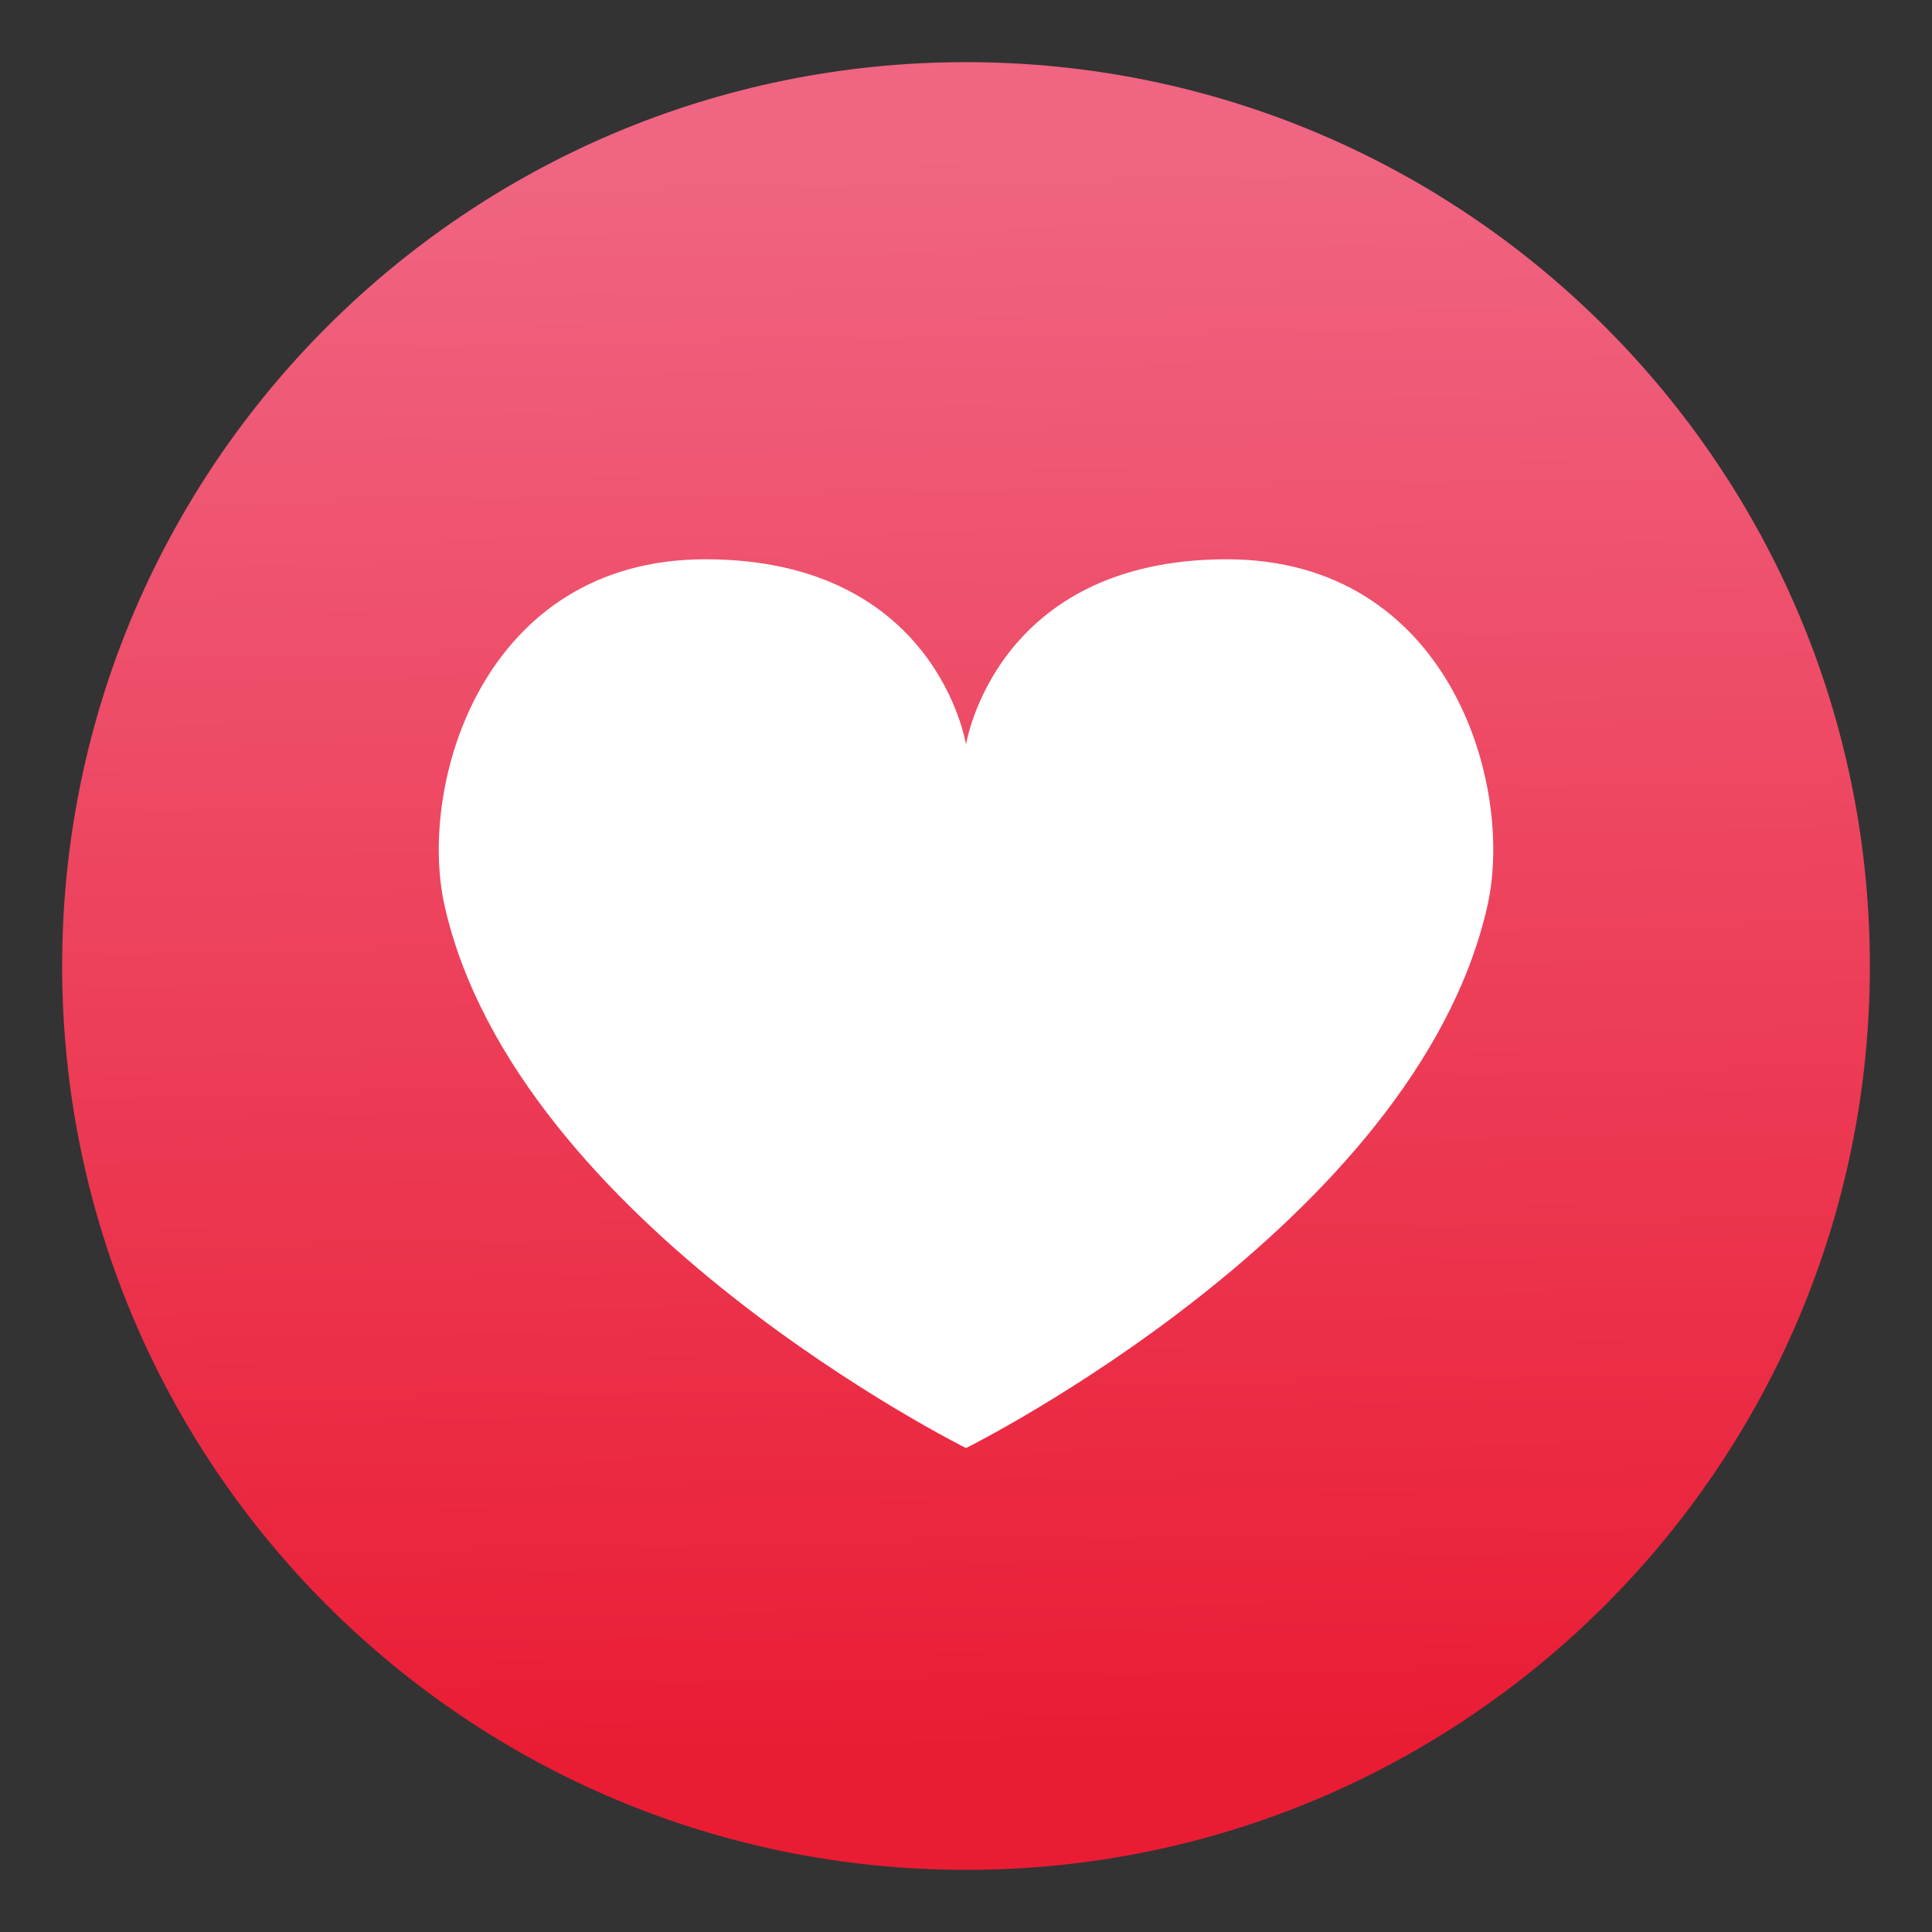 <?xml version="1.0" encoding="utf-8"?>
<!-- Generator: Adobe Illustrator 23.0.3, SVG Export Plug-In . SVG Version: 6.00 Build 0)  -->
<svg version="1.1" xmlns="http://www.w3.org/2000/svg" xmlns:xlink="http://www.w3.org/1999/xlink" x="0px" y="0px"
	 viewBox="0 0 1024 1024" style="enable-background:new 0 0 1024 1024;" xml:space="preserve">
<rect x="0" y="0" width="1024" height="1024" fill="#333333" stroke="none"/>
<style type="text/css">
	.st0{fill:url(#SVGID_1_);}
	.st1{fill-rule:evenodd;clip-rule:evenodd;fill:#FFFFFF;}
	.st2{display:none;}
	.st3{display:inline;fill:#DB1F2D;}
	.st4{display:inline;fill:#F06582;}
	.st5{display:inline;}
</style>
<g id="Layer_5">
</g>
<g id="Layer_6">
</g>
<g id="Layer_7">
</g>
<g id="BG">
	<linearGradient id="SVGID_1_" gradientUnits="userSpaceOnUse" x1="503.639" y1="33.013" x2="520.361" y2="990.986">
		<stop  offset="0" style="stop-color:#F06582"/>
		<stop  offset="0.05" style="stop-color:#F06582"/>
		<stop  offset="0.934" style="stop-color:#EA1C34"/>
		<stop  offset="1" style="stop-color:#EA1C34"/>
	</linearGradient>
	<path class="st0" d="M32.94,512c0,264.59,214.49,479.06,479.06,479.06c264.59,0,479.07-214.47,479.07-479.06
		c0-264.57-214.49-479.06-479.07-479.06C247.42,32.94,32.94,247.43,32.94,512"/>
</g>
<g id="Heart">
	<g>
		<path class="st1" d="M650.19,296.43c-122.84,0-138.18,98.21-138.18,98.21s-15.36-98.21-138.18-98.21
			c-118.13,0-152.58,119.62-138.2,183.57c38.03,169.07,276.38,287.5,276.38,287.5S750.35,649.07,788.39,480
			C802.77,416.05,768.31,296.43,650.19,296.43"/>
	</g>
</g>
<g id="Color_Guide">
	<g class="st2">
		<circle class="st3" cx="72.39" cy="152.44" r="39.74"/>
		<circle class="st4" cx="72.39" cy="72.96" r="39.74"/>
	</g>
</g>
<g id="Water_Mark">
	<g class="st2">
		<path class="st5" d="M51.78,718.29v-37.78h7.63v14.87h14.95v-14.87h7.63v37.78h-7.63v-16.52H59.41v16.52H51.78z"/>
		<path class="st5" d="M95.23,699.27l-6.57-1.19c0.74-2.65,2.01-4.6,3.81-5.88c1.8-1.27,4.48-1.91,8.04-1.91
			c3.23,0,5.63,0.38,7.22,1.15c1.58,0.77,2.69,1.74,3.34,2.91c0.64,1.18,0.97,3.34,0.97,6.48l-0.08,8.45c0,2.41,0.12,4.18,0.35,5.32
			s0.67,2.37,1.3,3.67h-7.16c-0.19-0.48-0.42-1.19-0.7-2.14c-0.12-0.43-0.21-0.71-0.26-0.85c-1.24,1.2-2.56,2.1-3.97,2.71
			c-1.41,0.6-2.91,0.9-4.51,0.9c-2.82,0-5.04-0.76-6.66-2.29s-2.44-3.46-2.44-5.8c0-1.55,0.37-2.92,1.11-4.14
			c0.74-1.21,1.77-2.14,3.11-2.78c1.33-0.64,3.25-1.21,5.76-1.69c3.38-0.63,5.73-1.23,7.04-1.78v-0.72c0-1.39-0.34-2.38-1.03-2.98
			c-0.69-0.59-1.98-0.89-3.89-0.89c-1.29,0-2.29,0.25-3.02,0.76C96.26,697.11,95.68,698,95.23,699.27z M104.92,705.15
			c-0.93,0.31-2.4,0.68-4.41,1.11c-2.01,0.43-3.32,0.85-3.94,1.26c-0.94,0.67-1.42,1.52-1.42,2.55c0,1.01,0.38,1.89,1.13,2.63
			c0.76,0.74,1.72,1.11,2.89,1.11c1.31,0,2.55-0.43,3.74-1.29c0.88-0.65,1.45-1.45,1.73-2.4c0.19-0.62,0.28-1.79,0.28-3.53V705.15z"
			/>
		<path class="st5" d="M116.62,710.48l7.27-1.11c0.31,1.41,0.94,2.48,1.88,3.21c0.94,0.73,2.27,1.1,3.97,1.1
			c1.87,0,3.28-0.34,4.23-1.03c0.64-0.48,0.95-1.12,0.95-1.93c0-0.55-0.17-1-0.52-1.37c-0.36-0.34-1.17-0.66-2.42-0.95
			c-5.84-1.29-9.54-2.47-11.11-3.53c-2.17-1.48-3.25-3.53-3.25-6.16c0-2.37,0.94-4.36,2.81-5.98c1.87-1.61,4.78-2.42,8.71-2.42
			c3.75,0,6.53,0.61,8.35,1.83c1.82,1.22,3.08,3.02,3.76,5.41l-6.83,1.26c-0.29-1.06-0.85-1.88-1.66-2.45
			c-0.82-0.57-1.98-0.85-3.49-0.85c-1.91,0-3.27,0.27-4.1,0.8c-0.55,0.38-0.82,0.87-0.82,1.47c0,0.52,0.24,0.95,0.72,1.31
			c0.65,0.48,2.91,1.16,6.76,2.04c3.86,0.88,6.55,1.95,8.08,3.22c1.51,1.29,2.27,3.08,2.27,5.39c0,2.51-1.05,4.66-3.14,6.47
			c-2.1,1.8-5.2,2.71-9.3,2.71c-3.73,0-6.68-0.76-8.85-2.27S117.29,713.08,116.62,710.48z"/>
		<path class="st5" d="M145.97,710.48l7.27-1.11c0.31,1.41,0.94,2.48,1.88,3.21c0.94,0.73,2.27,1.1,3.97,1.1
			c1.87,0,3.28-0.34,4.23-1.03c0.64-0.48,0.95-1.12,0.95-1.93c0-0.55-0.17-1-0.52-1.37c-0.36-0.34-1.17-0.66-2.42-0.95
			c-5.84-1.29-9.54-2.47-11.11-3.53c-2.17-1.48-3.25-3.53-3.25-6.16c0-2.37,0.94-4.36,2.81-5.98c1.87-1.61,4.78-2.42,8.71-2.42
			c3.75,0,6.53,0.61,8.35,1.83c1.82,1.22,3.08,3.02,3.76,5.41l-6.83,1.26c-0.29-1.06-0.85-1.88-1.66-2.45
			c-0.82-0.57-1.98-0.85-3.49-0.85c-1.91,0-3.27,0.27-4.1,0.8c-0.55,0.38-0.82,0.87-0.82,1.47c0,0.52,0.24,0.95,0.72,1.31
			c0.65,0.48,2.91,1.16,6.76,2.04c3.86,0.88,6.55,1.95,8.08,3.22c1.51,1.29,2.27,3.08,2.27,5.39c0,2.51-1.05,4.66-3.14,6.47
			c-2.1,1.8-5.2,2.71-9.3,2.71c-3.73,0-6.68-0.76-8.85-2.27S146.64,713.08,145.97,710.48z"/>
		<path class="st5" d="M183.29,699.27l-6.57-1.19c0.74-2.65,2.01-4.6,3.81-5.88c1.8-1.27,4.48-1.91,8.04-1.91
			c3.23,0,5.63,0.38,7.22,1.15c1.58,0.77,2.69,1.74,3.34,2.91c0.64,1.18,0.97,3.34,0.97,6.48l-0.08,8.45c0,2.41,0.12,4.18,0.35,5.32
			s0.67,2.37,1.3,3.67h-7.16c-0.19-0.48-0.42-1.19-0.7-2.14c-0.12-0.43-0.21-0.71-0.26-0.85c-1.24,1.2-2.56,2.1-3.97,2.71
			c-1.41,0.6-2.91,0.9-4.51,0.9c-2.82,0-5.04-0.76-6.66-2.29s-2.44-3.46-2.44-5.8c0-1.55,0.37-2.92,1.11-4.14
			c0.74-1.21,1.77-2.14,3.11-2.78c1.33-0.64,3.25-1.21,5.76-1.69c3.38-0.63,5.73-1.23,7.04-1.78v-0.72c0-1.39-0.34-2.38-1.03-2.98
			c-0.69-0.59-1.98-0.89-3.89-0.89c-1.29,0-2.29,0.25-3.02,0.76C184.32,697.11,183.73,698,183.29,699.27z M192.98,705.15
			c-0.93,0.31-2.4,0.68-4.41,1.11c-2.01,0.43-3.32,0.85-3.94,1.26c-0.94,0.67-1.42,1.52-1.42,2.55c0,1.01,0.38,1.89,1.13,2.63
			c0.76,0.74,1.72,1.11,2.89,1.11c1.31,0,2.55-0.43,3.74-1.29c0.88-0.65,1.45-1.45,1.73-2.4c0.19-0.62,0.28-1.79,0.28-3.53V705.15z"
			/>
		<path class="st5" d="M232.12,718.29h-7.24v-13.97c0-2.96-0.15-4.87-0.46-5.73c-0.31-0.87-0.81-1.54-1.51-2.02
			s-1.53-0.72-2.51-0.72c-1.25,0-2.38,0.34-3.38,1.03s-1.68,1.6-2.05,2.73c-0.37,1.13-0.55,3.23-0.55,6.29v12.4h-7.24v-27.37h6.73
			v4.02c2.39-3.09,5.39-4.64,9.02-4.64c1.6,0,3.06,0.29,4.38,0.86c1.32,0.58,2.32,1.31,3,2.2c0.68,0.89,1.15,1.91,1.42,3.04
			c0.27,1.13,0.4,2.76,0.4,4.87V718.29z"/>
		<path class="st5" d="M288.25,718.29h-8.3l-3.3-8.58h-15.1l-3.12,8.58h-8.09l14.72-37.78h8.07L288.25,718.29z M274.21,703.34
			L269,689.33l-5.1,14.02H274.21z"/>
		<path class="st5" d="M292.25,718.29v-37.78h7.24v37.78H292.25z"/>
		<path class="st5" d="M306.65,718.29v-37.78h7.24v20.05l8.48-9.64h8.92l-9.35,10l10.02,17.37h-7.81L317.27,706l-3.38,3.53v8.76
			H306.65z"/>
		<path class="st5" d="M343.48,680.51v13.89c2.34-2.73,5.13-4.1,8.38-4.1c1.67,0,3.17,0.31,4.51,0.93c1.34,0.62,2.35,1.41,3.03,2.37
			c0.68,0.96,1.14,2.03,1.39,3.2c0.25,1.17,0.37,2.98,0.37,5.44v16.06h-7.24v-14.46c0-2.87-0.14-4.69-0.41-5.46
			s-0.76-1.39-1.46-1.84c-0.7-0.45-1.57-0.68-2.62-0.68c-1.2,0-2.28,0.29-3.22,0.88c-0.94,0.58-1.64,1.46-2.07,2.64
			c-0.44,1.18-0.66,2.92-0.66,5.22v13.71h-7.24v-37.78H343.48z"/>
		<path class="st5" d="M373.91,699.27l-6.57-1.19c0.74-2.65,2.01-4.6,3.81-5.88c1.8-1.27,4.48-1.91,8.04-1.91
			c3.23,0,5.63,0.38,7.22,1.15c1.58,0.77,2.69,1.74,3.34,2.91c0.64,1.18,0.97,3.34,0.97,6.48l-0.08,8.45c0,2.41,0.12,4.18,0.35,5.32
			s0.67,2.37,1.3,3.67h-7.16c-0.19-0.48-0.42-1.19-0.7-2.14c-0.12-0.43-0.21-0.71-0.26-0.85c-1.24,1.2-2.56,2.1-3.97,2.71
			c-1.41,0.6-2.91,0.9-4.51,0.9c-2.82,0-5.04-0.76-6.66-2.29s-2.44-3.46-2.44-5.8c0-1.55,0.37-2.92,1.11-4.14
			c0.74-1.21,1.77-2.14,3.11-2.78c1.33-0.64,3.25-1.21,5.76-1.69c3.38-0.63,5.73-1.23,7.04-1.78v-0.72c0-1.39-0.34-2.38-1.03-2.98
			c-0.69-0.59-1.98-0.89-3.89-0.89c-1.29,0-2.29,0.25-3.02,0.76C374.95,697.11,374.36,698,373.91,699.27z M383.6,705.15
			c-0.93,0.31-2.4,0.68-4.41,1.11c-2.01,0.43-3.32,0.85-3.94,1.26c-0.94,0.67-1.42,1.52-1.42,2.55c0,1.01,0.38,1.89,1.13,2.63
			c0.76,0.74,1.72,1.11,2.89,1.11c1.31,0,2.55-0.43,3.74-1.29c0.88-0.65,1.45-1.45,1.73-2.4c0.19-0.62,0.28-1.79,0.28-3.53V705.15z"
			/>
		<path class="st5" d="M410.41,690.92v5.77h-4.95v11.03c0,2.23,0.05,3.54,0.14,3.9s0.31,0.67,0.64,0.91
			c0.33,0.24,0.74,0.36,1.22,0.36c0.67,0,1.64-0.23,2.91-0.7l0.62,5.62c-1.68,0.72-3.59,1.08-5.72,1.08c-1.31,0-2.48-0.22-3.53-0.66
			c-1.05-0.44-1.82-1.01-2.31-1.7c-0.49-0.7-0.83-1.64-1.02-2.82c-0.15-0.84-0.23-2.54-0.23-5.1V696.7h-3.32v-5.77h3.32v-5.44
			l7.27-4.23v9.66H410.41z"/>
		<path class="st5" d="M415.43,687.21v-6.7h7.24v6.7H415.43z M415.43,718.29v-27.37h7.24v27.37H415.43z"/>
		<path class="st5" d="M429.79,718.29v-37.78h7.24v13.61c2.23-2.54,4.88-3.81,7.94-3.81c3.33,0,6.09,1.21,8.27,3.62
			c2.18,2.41,3.27,5.88,3.27,10.4c0,4.67-1.11,8.27-3.34,10.8c-2.23,2.53-4.93,3.79-8.11,3.79c-1.56,0-3.1-0.39-4.62-1.17
			s-2.83-1.94-3.93-3.47v4.02H429.79z M436.98,704.02c0,2.83,0.45,4.93,1.34,6.29c1.25,1.92,2.92,2.89,5,2.89
			c1.6,0,2.96-0.68,4.08-2.05c1.12-1.37,1.69-3.52,1.69-6.46c0-3.13-0.57-5.38-1.7-6.77c-1.13-1.38-2.59-2.07-4.35-2.07
			c-1.74,0-3.18,0.67-4.33,2.02C437.55,699.22,436.98,701.27,436.98,704.02z"/>
		<path class="st5" d="M476.95,718.29v-37.78h11.42l6.85,25.77l6.78-25.77h11.44v37.78h-7.09v-29.74l-7.5,29.74h-7.34l-7.47-29.74
			v29.74H476.95z"/>
		<path class="st5" d="M519.29,704.22c0-2.4,0.59-4.73,1.78-6.98s2.86-3.97,5.04-5.15c2.17-1.19,4.6-1.78,7.28-1.78
			c4.14,0,7.53,1.34,10.18,4.03c2.65,2.69,3.97,6.09,3.97,10.19c0,4.14-1.34,7.57-4.01,10.3c-2.67,2.72-6.04,4.08-10.09,4.08
			c-2.51,0-4.9-0.57-7.18-1.7c-2.28-1.13-4.01-2.79-5.19-4.99C519.88,710.03,519.29,707.37,519.29,704.22z M526.71,704.61
			c0,2.71,0.64,4.79,1.93,6.24c1.29,1.44,2.88,2.17,4.77,2.17s3.47-0.72,4.75-2.17c1.28-1.44,1.92-3.54,1.92-6.29
			c0-2.68-0.64-4.74-1.92-6.19c-1.28-1.44-2.87-2.16-4.75-2.16s-3.48,0.72-4.77,2.16C527.35,699.81,526.71,701.89,526.71,704.61z"/>
		<path class="st5" d="M565.75,690.92v5.77h-4.95v11.03c0,2.23,0.05,3.54,0.14,3.9s0.31,0.67,0.64,0.91
			c0.33,0.24,0.74,0.36,1.22,0.36c0.67,0,1.64-0.23,2.91-0.7l0.62,5.62c-1.68,0.72-3.59,1.08-5.72,1.08c-1.31,0-2.48-0.22-3.53-0.66
			c-1.05-0.44-1.82-1.01-2.31-1.7c-0.49-0.7-0.83-1.64-1.02-2.82c-0.16-0.84-0.23-2.54-0.23-5.1V696.7h-3.32v-5.77h3.32v-5.44
			l7.27-4.23v9.66H565.75z"/>
		<path class="st5" d="M570.78,687.21v-6.7h7.24v6.7H570.78z M570.78,718.29v-27.37h7.24v27.37H570.78z"/>
		<path class="st5" d="M583.77,704.22c0-2.4,0.59-4.73,1.78-6.98s2.86-3.97,5.04-5.15c2.17-1.19,4.6-1.78,7.28-1.78
			c4.14,0,7.53,1.34,10.18,4.03c2.65,2.69,3.97,6.09,3.97,10.19c0,4.14-1.34,7.57-4.01,10.3c-2.67,2.72-6.04,4.08-10.09,4.08
			c-2.51,0-4.9-0.57-7.18-1.7c-2.28-1.13-4.01-2.79-5.19-4.99C584.36,710.03,583.77,707.37,583.77,704.22z M591.19,704.61
			c0,2.71,0.64,4.79,1.93,6.24c1.29,1.44,2.88,2.17,4.77,2.17s3.47-0.72,4.75-2.17c1.28-1.44,1.92-3.54,1.92-6.29
			c0-2.68-0.64-4.74-1.92-6.19c-1.28-1.44-2.87-2.16-4.75-2.16s-3.48,0.72-4.77,2.16C591.83,699.81,591.19,701.89,591.19,704.61z"/>
		<path class="st5" d="M642.58,718.29h-7.24v-13.97c0-2.96-0.15-4.87-0.46-5.73c-0.31-0.87-0.81-1.54-1.51-2.02
			c-0.7-0.48-1.53-0.72-2.51-0.72c-1.25,0-2.38,0.34-3.38,1.03s-1.68,1.6-2.05,2.73c-0.37,1.13-0.55,3.23-0.55,6.29v12.4h-7.24
			v-27.37h6.73v4.02c2.39-3.09,5.39-4.64,9.02-4.64c1.6,0,3.06,0.29,4.38,0.86c1.32,0.58,2.32,1.31,3,2.2
			c0.68,0.89,1.15,1.91,1.42,3.04c0.27,1.13,0.4,2.76,0.4,4.87V718.29z"/>
		<path class="st5" d="M664.61,680.51h13.94c3.14,0,5.54,0.24,7.19,0.72c2.22,0.65,4.11,1.81,5.7,3.48
			c1.58,1.67,2.78,3.71,3.61,6.12c0.83,2.41,1.24,5.39,1.24,8.93c0,3.11-0.39,5.79-1.16,8.04c-0.95,2.75-2.29,4.97-4.05,6.68
			c-1.32,1.29-3.11,2.29-5.36,3.01c-1.68,0.53-3.93,0.8-6.75,0.8h-14.35V680.51z M672.24,686.9v25.02h5.7
			c2.13,0,3.67-0.12,4.61-0.36c1.24-0.31,2.26-0.83,3.08-1.57c0.82-0.74,1.48-1.96,2-3.65c0.52-1.69,0.77-4,0.77-6.92
			c0-2.92-0.26-5.16-0.77-6.73c-0.52-1.56-1.24-2.78-2.16-3.66s-2.11-1.47-3.53-1.78c-1.07-0.24-3.15-0.36-6.26-0.36H672.24z"/>
		<path class="st5" d="M718.55,709.58l7.22,1.21c-0.93,2.65-2.39,4.66-4.39,6.04c-2,1.38-4.51,2.07-7.51,2.07
			c-4.76,0-8.28-1.55-10.57-4.66c-1.8-2.49-2.71-5.63-2.71-9.43c0-4.54,1.19-8.09,3.56-10.66s5.37-3.85,8.99-3.85
			c4.07,0,7.28,1.34,9.64,4.03c2.35,2.69,3.48,6.81,3.38,12.36h-18.14c0.05,2.15,0.64,3.82,1.75,5.01c1.12,1.2,2.51,1.79,4.17,1.79
			c1.13,0,2.09-0.31,2.86-0.93C717.57,711.95,718.15,710.96,718.55,709.58z M718.96,702.26c-0.05-2.1-0.59-3.69-1.62-4.78
			c-1.03-1.09-2.29-1.64-3.76-1.64c-1.58,0-2.89,0.58-3.92,1.73c-1.03,1.15-1.54,2.71-1.52,4.69H718.96z"/>
		<path class="st5" d="M729.5,710.48l7.27-1.11c0.31,1.41,0.94,2.48,1.88,3.21c0.94,0.73,2.27,1.1,3.97,1.1
			c1.87,0,3.28-0.34,4.23-1.03c0.63-0.48,0.95-1.12,0.95-1.93c0-0.55-0.17-1-0.52-1.37c-0.36-0.34-1.17-0.66-2.42-0.95
			c-5.84-1.29-9.54-2.47-11.11-3.53c-2.17-1.48-3.25-3.53-3.25-6.16c0-2.37,0.94-4.36,2.81-5.98c1.87-1.61,4.78-2.42,8.71-2.42
			c3.75,0,6.53,0.61,8.35,1.83s3.08,3.02,3.76,5.41l-6.83,1.26c-0.29-1.06-0.85-1.88-1.66-2.45c-0.82-0.57-1.98-0.85-3.49-0.85
			c-1.91,0-3.27,0.27-4.1,0.8c-0.55,0.38-0.83,0.87-0.83,1.47c0,0.52,0.24,0.95,0.72,1.31c0.65,0.48,2.91,1.16,6.77,2.04
			c3.86,0.88,6.55,1.95,8.08,3.22c1.51,1.29,2.27,3.08,2.27,5.39c0,2.51-1.05,4.66-3.14,6.47c-2.1,1.8-5.2,2.71-9.3,2.71
			c-3.73,0-6.68-0.76-8.85-2.27C731.59,715.13,730.17,713.08,729.5,710.48z"/>
		<path class="st5" d="M761.4,687.21v-6.7h7.24v6.7H761.4z M761.4,718.29v-27.37h7.24v27.37H761.4z"/>
		<path class="st5" d="M800.96,718.29h-7.24v-13.97c0-2.96-0.15-4.87-0.46-5.73c-0.31-0.87-0.81-1.54-1.51-2.02
			c-0.7-0.48-1.53-0.72-2.51-0.72c-1.25,0-2.38,0.34-3.38,1.03s-1.68,1.6-2.05,2.73c-0.37,1.13-0.55,3.23-0.55,6.29v12.4h-7.24
			v-27.37h6.73v4.02c2.39-3.09,5.39-4.64,9.02-4.64c1.6,0,3.06,0.29,4.38,0.86c1.32,0.58,2.32,1.31,3,2.2
			c0.68,0.89,1.15,1.91,1.42,3.04c0.27,1.13,0.4,2.76,0.4,4.87V718.29z"/>
		<path class="st5" d="M807.64,720.1l8.27,1.01c0.14,0.96,0.46,1.62,0.95,1.98c0.69,0.51,1.77,0.77,3.25,0.77
			c1.89,0,3.31-0.28,4.25-0.85c0.63-0.38,1.12-0.99,1.44-1.83c0.22-0.6,0.33-1.71,0.33-3.32v-3.99c-2.17,2.96-4.9,4.43-8.2,4.43
			c-3.68,0-6.59-1.55-8.74-4.67c-1.68-2.46-2.53-5.51-2.53-9.17c0-4.59,1.1-8.09,3.31-10.51c2.21-2.42,4.95-3.63,8.23-3.63
			c3.38,0,6.18,1.49,8.38,4.46v-3.84h6.78v24.56c0,3.23-0.27,5.64-0.8,7.24c-0.53,1.6-1.28,2.85-2.24,3.76
			c-0.96,0.91-2.25,1.62-3.85,2.14c-1.61,0.52-3.64,0.77-6.09,0.77c-4.64,0-7.93-0.79-9.87-2.38c-1.94-1.59-2.91-3.6-2.91-6.04
			C807.61,720.73,807.62,720.44,807.64,720.1z M814.11,704.04c0,2.9,0.56,5.03,1.69,6.38s2.51,2.02,4.16,2.02
			c1.77,0,3.26-0.69,4.48-2.07s1.83-3.43,1.83-6.15c0-2.83-0.58-4.94-1.75-6.31c-1.17-1.37-2.65-2.06-4.43-2.06
			c-1.74,0-3.17,0.67-4.29,2.02C814.67,699.22,814.11,701.28,814.11,704.04z"/>
		<path class="st5" d="M856.4,709.58l7.22,1.21c-0.93,2.65-2.39,4.66-4.39,6.04c-2,1.38-4.51,2.07-7.51,2.07
			c-4.76,0-8.28-1.55-10.57-4.66c-1.8-2.49-2.71-5.63-2.71-9.43c0-4.54,1.19-8.09,3.56-10.66s5.37-3.85,8.99-3.85
			c4.07,0,7.28,1.34,9.64,4.03c2.35,2.69,3.48,6.81,3.38,12.36h-18.14c0.05,2.15,0.64,3.82,1.75,5.01c1.12,1.2,2.51,1.79,4.17,1.79
			c1.13,0,2.09-0.31,2.86-0.93C855.42,711.95,856,710.96,856.4,709.58z M856.81,702.26c-0.05-2.1-0.59-3.69-1.62-4.78
			c-1.03-1.09-2.29-1.64-3.76-1.64c-1.58,0-2.89,0.58-3.92,1.73c-1.03,1.15-1.54,2.71-1.52,4.69H856.81z"/>
		<path class="st5" d="M876.83,718.29h-7.24v-27.37h6.73v3.89c1.15-1.84,2.19-3.05,3.11-3.63s1.96-0.88,3.13-0.88
			c1.65,0,3.24,0.46,4.77,1.37l-2.24,6.31c-1.22-0.79-2.35-1.19-3.4-1.19c-1.01,0-1.87,0.28-2.58,0.84s-1.26,1.57-1.66,3.03
			c-0.4,1.46-0.61,4.52-0.61,9.18V718.29z"/>
		<path class="st5" d="M51.39,781.63v-37.78h4.64v13.56c2.17-2.51,4.9-3.76,8.2-3.76c2.03,0,3.79,0.4,5.28,1.2
			c1.5,0.8,2.56,1.9,3.21,3.31c0.64,1.41,0.97,3.45,0.97,6.13v17.34h-4.64v-17.34c0-2.32-0.5-4.01-1.51-5.06s-2.43-1.58-4.27-1.58
			c-1.37,0-2.67,0.36-3.88,1.07c-1.21,0.71-2.07,1.68-2.59,2.9c-0.52,1.22-0.77,2.9-0.77,5.05v14.97H51.39z"/>
		<path class="st5" d="M98.61,778.25c-1.72,1.46-3.37,2.49-4.96,3.09c-1.59,0.6-3.29,0.9-5.12,0.9c-3.01,0-5.32-0.74-6.93-2.2
			c-1.62-1.47-2.42-3.35-2.42-5.63c0-1.34,0.3-2.56,0.91-3.67c0.61-1.11,1.41-2,2.4-2.67c0.99-0.67,2.1-1.18,3.34-1.52
			c0.91-0.24,2.28-0.47,4.12-0.7c3.75-0.45,6.5-0.98,8.27-1.6c0.02-0.64,0.03-1.04,0.03-1.21c0-1.89-0.44-3.22-1.31-4
			c-1.19-1.05-2.95-1.57-5.28-1.57c-2.18,0-3.79,0.38-4.83,1.15s-1.81,2.12-2.31,4.06l-4.54-0.62c0.41-1.94,1.09-3.51,2.04-4.7
			c0.94-1.19,2.31-2.11,4.1-2.76c1.79-0.64,3.86-0.97,6.21-0.97c2.34,0,4.23,0.28,5.7,0.83c1.46,0.55,2.53,1.24,3.22,2.08
			c0.69,0.83,1.17,1.88,1.44,3.16c0.15,0.79,0.23,2.22,0.23,4.28v6.18c0,4.31,0.1,7.04,0.3,8.18c0.2,1.14,0.59,2.24,1.17,3.29h-4.84
			C99.05,780.66,98.74,779.54,98.61,778.25z M98.22,767.89c-1.68,0.69-4.21,1.27-7.58,1.75c-1.91,0.28-3.26,0.58-4.05,0.93
			c-0.79,0.34-1.4,0.85-1.83,1.51c-0.43,0.66-0.64,1.4-0.64,2.2c0,1.24,0.47,2.27,1.4,3.09c0.94,0.82,2.31,1.24,4.11,1.24
			c1.79,0,3.38-0.39,4.77-1.17c1.39-0.78,2.41-1.85,3.07-3.21c0.5-1.05,0.75-2.59,0.75-4.64V767.89z"/>
		<path class="st5" d="M108.24,773.46l4.59-0.72c0.26,1.84,0.97,3.25,2.15,4.23c1.18,0.98,2.82,1.47,4.94,1.47
			c2.13,0,3.71-0.43,4.74-1.3c1.03-0.87,1.55-1.88,1.55-3.05c0-1.05-0.46-1.87-1.37-2.47c-0.64-0.41-2.22-0.94-4.74-1.57
			c-3.4-0.86-5.76-1.6-7.07-2.23c-1.31-0.63-2.31-1.5-2.99-2.6c-0.68-1.11-1.02-2.33-1.02-3.67c0-1.22,0.28-2.35,0.84-3.39
			c0.56-1.04,1.32-1.9,2.28-2.59c0.72-0.53,1.7-0.98,2.95-1.35c1.25-0.37,2.58-0.55,4.01-0.55c2.15,0,4.03,0.31,5.66,0.93
			c1.62,0.62,2.82,1.46,3.59,2.51c0.77,1.06,1.31,2.47,1.6,4.24l-4.54,0.62c-0.21-1.41-0.8-2.51-1.79-3.3
			c-0.99-0.79-2.38-1.19-4.19-1.19c-2.13,0-3.65,0.35-4.56,1.06c-0.91,0.71-1.37,1.53-1.37,2.47c0,0.6,0.19,1.14,0.57,1.62
			c0.38,0.5,0.97,0.91,1.78,1.24c0.46,0.17,1.83,0.57,4.1,1.19c3.28,0.88,5.57,1.59,6.87,2.15c1.3,0.56,2.31,1.37,3.05,2.44
			c0.74,1.07,1.11,2.39,1.11,3.97c0,1.55-0.45,3-1.35,4.37s-2.2,2.42-3.9,3.17s-3.63,1.12-5.77,1.12c-3.56,0-6.27-0.74-8.13-2.22
			C109.95,778.55,108.76,776.36,108.24,773.46z"/>
		<path class="st5" d="M134.63,773.46l4.59-0.72c0.26,1.84,0.97,3.25,2.15,4.23c1.18,0.98,2.82,1.47,4.94,1.47
			c2.13,0,3.71-0.43,4.74-1.3c1.03-0.87,1.55-1.88,1.55-3.05c0-1.05-0.46-1.87-1.37-2.47c-0.64-0.41-2.22-0.94-4.74-1.57
			c-3.4-0.86-5.76-1.6-7.07-2.23c-1.31-0.63-2.31-1.5-2.99-2.6c-0.68-1.11-1.02-2.33-1.02-3.67c0-1.22,0.28-2.35,0.84-3.39
			c0.56-1.04,1.32-1.9,2.28-2.59c0.72-0.53,1.7-0.98,2.95-1.35c1.25-0.37,2.58-0.55,4.01-0.55c2.15,0,4.03,0.31,5.66,0.93
			c1.62,0.62,2.82,1.46,3.59,2.51c0.77,1.06,1.31,2.47,1.6,4.24l-4.54,0.62c-0.21-1.41-0.8-2.51-1.79-3.3
			c-0.99-0.79-2.38-1.19-4.19-1.19c-2.13,0-3.65,0.35-4.56,1.06c-0.91,0.71-1.37,1.53-1.37,2.47c0,0.6,0.19,1.14,0.57,1.62
			c0.38,0.5,0.97,0.91,1.78,1.24c0.46,0.17,1.83,0.57,4.1,1.19c3.28,0.88,5.57,1.59,6.87,2.15c1.3,0.56,2.31,1.37,3.05,2.44
			c0.74,1.07,1.11,2.39,1.11,3.97c0,1.55-0.45,3-1.35,4.37s-2.2,2.42-3.9,3.17s-3.63,1.12-5.77,1.12c-3.56,0-6.27-0.74-8.13-2.22
			C136.34,778.55,135.15,776.36,134.63,773.46z"/>
		<path class="st5" d="M180.74,778.25c-1.72,1.46-3.37,2.49-4.96,3.09c-1.59,0.6-3.29,0.9-5.12,0.9c-3.01,0-5.32-0.74-6.93-2.2
			c-1.62-1.47-2.42-3.35-2.42-5.63c0-1.34,0.3-2.56,0.91-3.67c0.61-1.11,1.41-2,2.4-2.67c0.99-0.67,2.1-1.18,3.34-1.52
			c0.91-0.24,2.28-0.47,4.12-0.7c3.75-0.45,6.5-0.98,8.27-1.6c0.02-0.64,0.03-1.04,0.03-1.21c0-1.89-0.44-3.22-1.31-4
			c-1.19-1.05-2.95-1.57-5.28-1.57c-2.18,0-3.79,0.38-4.83,1.15s-1.81,2.12-2.31,4.06l-4.54-0.62c0.41-1.94,1.09-3.51,2.04-4.7
			c0.94-1.19,2.31-2.11,4.1-2.76c1.79-0.64,3.86-0.97,6.21-0.97c2.34,0,4.23,0.28,5.7,0.83c1.46,0.55,2.53,1.24,3.22,2.08
			c0.69,0.83,1.17,1.88,1.44,3.16c0.15,0.79,0.23,2.22,0.23,4.28v6.18c0,4.31,0.1,7.04,0.3,8.18c0.2,1.14,0.59,2.24,1.17,3.29h-4.84
			C181.18,780.66,180.87,779.54,180.74,778.25z M180.35,767.89c-1.68,0.69-4.21,1.27-7.58,1.75c-1.91,0.28-3.26,0.58-4.05,0.93
			c-0.79,0.34-1.4,0.85-1.83,1.51c-0.43,0.66-0.64,1.4-0.64,2.2c0,1.24,0.47,2.27,1.4,3.09c0.94,0.82,2.31,1.24,4.11,1.24
			c1.79,0,3.38-0.39,4.77-1.17c1.39-0.78,2.41-1.85,3.07-3.21c0.5-1.05,0.75-2.59,0.75-4.64V767.89z"/>
		<path class="st5" d="M192.23,781.63v-27.37h4.17v3.89c2.01-3.01,4.91-4.51,8.71-4.51c1.65,0,3.17,0.3,4.55,0.89
			c1.38,0.59,2.42,1.37,3.11,2.33c0.69,0.96,1.17,2.1,1.44,3.43c0.17,0.86,0.26,2.36,0.26,4.51v16.83h-4.64v-16.65
			c0-1.89-0.18-3.3-0.54-4.24c-0.36-0.94-1-1.68-1.92-2.24c-0.92-0.56-2-0.84-3.23-0.84c-1.98,0-3.68,0.63-5.12,1.88
			s-2.15,3.63-2.15,7.14v14.95H192.23z"/>
		<path class="st5" d="M222.9,781.63v-5.28h5.28v5.28H222.9z"/>
		<path class="st5" d="M235.4,783.89l4.51,0.67c0.19,1.39,0.71,2.4,1.57,3.04c1.15,0.86,2.72,1.29,4.72,1.29
			c2.15,0,3.81-0.43,4.97-1.29c1.17-0.86,1.96-2.06,2.37-3.61c0.24-0.95,0.35-2.93,0.33-5.95c-2.03,2.39-4.55,3.58-7.58,3.58
			c-3.76,0-6.67-1.36-8.74-4.07s-3.09-5.97-3.09-9.77c0-2.61,0.47-5.02,1.42-7.23c0.94-2.21,2.31-3.91,4.11-5.12s3.9-1.8,6.33-1.8
			c3.23,0,5.89,1.31,7.99,3.92v-3.3h4.28v23.66c0,4.26-0.43,7.28-1.3,9.06c-0.87,1.78-2.24,3.18-4.12,4.21s-4.2,1.55-6.95,1.55
			c-3.26,0-5.9-0.74-7.91-2.2C236.3,789.06,235.33,786.85,235.4,783.89z M239.24,767.45c0,3.59,0.71,6.21,2.14,7.86
			c1.43,1.65,3.21,2.47,5.36,2.47c2.13,0,3.92-0.82,5.36-2.46s2.16-4.21,2.16-7.72c0-3.35-0.74-5.88-2.23-7.58
			c-1.49-1.7-3.28-2.55-5.37-2.55c-2.06,0-3.81,0.84-5.26,2.51C239.96,761.67,239.24,764.15,239.24,767.45z"/>
		<path class="st5" d="M283.36,781.63v-3.45c-1.74,2.71-4.29,4.07-7.65,4.07c-2.18,0-4.19-0.6-6.02-1.8
			c-1.83-1.2-3.25-2.88-4.25-5.04c-1-2.16-1.51-4.63-1.51-7.43c0-2.73,0.45-5.21,1.37-7.43c0.91-2.22,2.28-3.93,4.1-5.12
			c1.82-1.19,3.86-1.78,6.11-1.78c1.65,0,3.12,0.35,4.41,1.04c1.29,0.7,2.34,1.6,3.14,2.72v-13.56h4.61v37.78H283.36z
			 M268.69,767.97c0,3.5,0.74,6.12,2.22,7.86c1.48,1.74,3.22,2.6,5.23,2.6c2.03,0,3.75-0.83,5.17-2.49
			c1.42-1.66,2.13-4.19,2.13-7.59c0-3.75-0.72-6.49-2.16-8.25c-1.44-1.75-3.22-2.63-5.33-2.63c-2.06,0-3.78,0.84-5.17,2.53
			S268.69,764.34,268.69,767.97z"/>
		<path class="st5" d="M313.69,772.81l4.79,0.59c-0.76,2.8-2.16,4.97-4.2,6.52c-2.04,1.55-4.66,2.32-7.83,2.32
			c-4,0-7.18-1.23-9.52-3.7s-3.52-5.92-3.52-10.37c0-4.6,1.19-8.18,3.56-10.72c2.37-2.54,5.45-3.81,9.23-3.81
			c3.66,0,6.65,1.25,8.97,3.74c2.32,2.49,3.48,6,3.48,10.51c0,0.28-0.01,0.69-0.03,1.24H298.2c0.17,3.01,1.02,5.31,2.55,6.91
			s3.44,2.4,5.72,2.4c1.7,0,3.15-0.45,4.36-1.34C312.03,776.2,312.98,774.77,313.69,772.81z M298.46,765.31h15.28
			c-0.21-2.3-0.79-4.03-1.75-5.18c-1.48-1.79-3.39-2.68-5.75-2.68c-2.13,0-3.92,0.71-5.37,2.14
			C299.42,761.02,298.61,762.93,298.46,765.31z"/>
		<path class="st5" d="M350.75,777.43c-1.12,1.29-2.37,2.32-3.75,3.11c-1.38,0.78-2.77,1.17-4.16,1.17c-1.53,0-3.02-0.45-4.46-1.34
			c-1.44-0.89-2.62-2.27-3.52-4.12s-1.35-3.89-1.35-6.11c0-2.73,0.7-5.47,2.1-8.21c1.4-2.74,3.14-4.8,5.22-6.17
			c2.08-1.37,4.1-2.06,6.06-2.06c1.49,0,2.92,0.39,4.28,1.17c1.36,0.78,2.53,1.97,3.5,3.57l0.88-3.99h4.61l-3.71,17.29
			c-0.52,2.41-0.77,3.74-0.77,3.99c0,0.46,0.18,0.86,0.53,1.2c0.35,0.33,0.78,0.5,1.28,0.5c0.91,0,2.1-0.52,3.58-1.57
			c1.96-1.37,3.51-3.22,4.65-5.53s1.71-4.69,1.71-7.15c0-2.87-0.73-5.55-2.2-8.04c-1.47-2.49-3.66-4.48-6.57-5.98
			s-6.13-2.24-9.65-2.24c-4.02,0-7.69,0.94-11.02,2.82c-3.32,1.88-5.9,4.58-7.73,8.09c-1.83,3.51-2.74,7.28-2.74,11.3
			c0,4.21,0.91,7.83,2.74,10.88c1.83,3.04,4.48,5.29,7.94,6.74c3.46,1.45,7.3,2.18,11.51,2.18c4.5,0,8.27-0.76,11.31-2.27
			c3.04-1.51,5.32-3.35,6.83-5.52h4.66c-0.88,1.8-2.38,3.64-4.51,5.52c-2.13,1.87-4.66,3.35-7.6,4.45
			c-2.94,1.09-6.48,1.64-10.62,1.64c-3.81,0-7.33-0.49-10.55-1.47c-3.22-0.98-5.97-2.45-8.23-4.42c-2.27-1.97-3.98-4.23-5.13-6.79
			c-1.44-3.25-2.17-6.75-2.17-10.51c0-4.19,0.86-8.19,2.58-11.98c2.1-4.66,5.07-8.22,8.93-10.7c3.86-2.47,8.53-3.71,14.03-3.71
			c4.26,0,8.09,0.87,11.48,2.62c3.39,1.74,6.07,4.34,8.03,7.8c1.67,2.97,2.5,6.2,2.5,9.69c0,4.98-1.75,9.41-5.26,13.27
			c-3.13,3.47-6.55,5.21-10.26,5.21c-1.19,0-2.14-0.18-2.87-0.54c-0.73-0.36-1.27-0.88-1.61-1.55
			C351.01,779.21,350.85,778.47,350.75,777.43z M338.27,770.44c0,2.35,0.56,4.18,1.68,5.49c1.12,1.3,2.4,1.96,3.84,1.96
			c0.96,0,1.98-0.29,3.04-0.86c1.06-0.58,2.08-1.43,3.05-2.56c0.97-1.13,1.77-2.57,2.38-4.32c0.62-1.74,0.93-3.49,0.93-5.24
			c0-2.34-0.58-4.15-1.74-5.44c-1.16-1.29-2.57-1.93-4.24-1.93c-1.1,0-2.13,0.28-3.11,0.84c-0.97,0.56-1.91,1.46-2.82,2.69
			s-1.64,2.74-2.19,4.51S338.27,768.96,338.27,770.44z"/>
		<path class="st5" d="M377.03,783.89l4.51,0.67c0.19,1.39,0.71,2.4,1.57,3.04c1.15,0.86,2.72,1.29,4.72,1.29
			c2.15,0,3.81-0.43,4.97-1.29c1.17-0.86,1.96-2.06,2.37-3.61c0.24-0.95,0.35-2.93,0.33-5.95c-2.03,2.39-4.55,3.58-7.58,3.58
			c-3.76,0-6.67-1.36-8.74-4.07s-3.09-5.97-3.09-9.77c0-2.61,0.47-5.02,1.42-7.23c0.94-2.21,2.31-3.91,4.11-5.12s3.9-1.8,6.33-1.8
			c3.23,0,5.89,1.31,7.99,3.92v-3.3h4.28v23.66c0,4.26-0.43,7.28-1.3,9.06c-0.87,1.78-2.24,3.18-4.12,4.21s-4.2,1.55-6.95,1.55
			c-3.26,0-5.9-0.74-7.91-2.2C377.94,789.06,376.96,786.85,377.03,783.89z M380.87,767.45c0,3.59,0.71,6.21,2.14,7.86
			c1.43,1.65,3.21,2.47,5.36,2.47c2.13,0,3.92-0.82,5.36-2.46s2.16-4.21,2.16-7.72c0-3.35-0.74-5.88-2.23-7.58
			c-1.49-1.7-3.28-2.55-5.37-2.55c-2.06,0-3.81,0.84-5.26,2.51C381.59,761.67,380.87,764.15,380.87,767.45z"/>
		<path class="st5" d="M407.24,781.63v-27.37h4.15v3.84c0.86-1.34,2-2.42,3.43-3.23c1.43-0.82,3.05-1.22,4.87-1.22
			c2.03,0,3.69,0.42,4.99,1.26c1.3,0.84,2.21,2.02,2.74,3.53c2.16-3.2,4.98-4.79,8.45-4.79c2.71,0,4.8,0.75,6.26,2.26
			c1.46,1.5,2.19,3.82,2.19,6.95v18.79h-4.61v-17.24c0-1.86-0.15-3.19-0.45-4.01s-0.85-1.47-1.64-1.97
			c-0.79-0.5-1.72-0.75-2.78-0.75c-1.92,0-3.52,0.64-4.79,1.92c-1.27,1.28-1.91,3.33-1.91,6.15v15.9h-4.64v-17.78
			c0-2.06-0.38-3.61-1.13-4.64c-0.76-1.03-1.99-1.55-3.71-1.55c-1.31,0-2.51,0.34-3.62,1.03c-1.11,0.69-1.91,1.69-2.41,3.01
			c-0.5,1.32-0.75,3.23-0.75,5.72v14.2H407.24z"/>
		<path class="st5" d="M469.06,778.25c-1.72,1.46-3.37,2.49-4.96,3.09c-1.59,0.6-3.29,0.9-5.12,0.9c-3.01,0-5.32-0.74-6.93-2.2
			c-1.61-1.47-2.42-3.35-2.42-5.63c0-1.34,0.3-2.56,0.92-3.67c0.61-1.11,1.41-2,2.4-2.67c0.99-0.67,2.1-1.18,3.34-1.52
			c0.91-0.24,2.29-0.47,4.12-0.7c3.75-0.45,6.5-0.98,8.27-1.6c0.02-0.64,0.03-1.04,0.03-1.21c0-1.89-0.44-3.22-1.31-4
			c-1.19-1.05-2.95-1.57-5.28-1.57c-2.18,0-3.79,0.38-4.83,1.15s-1.81,2.12-2.31,4.06l-4.54-0.62c0.41-1.94,1.09-3.51,2.04-4.7
			c0.94-1.19,2.31-2.11,4.1-2.76c1.79-0.64,3.86-0.97,6.21-0.97c2.34,0,4.24,0.28,5.7,0.83c1.46,0.55,2.53,1.24,3.22,2.08
			c0.69,0.83,1.17,1.88,1.44,3.16c0.15,0.79,0.23,2.22,0.23,4.28v6.18c0,4.31,0.1,7.04,0.3,8.18c0.2,1.14,0.59,2.24,1.17,3.29h-4.85
			C469.51,780.66,469.2,779.54,469.06,778.25z M468.67,767.89c-1.68,0.69-4.21,1.27-7.58,1.75c-1.91,0.28-3.26,0.58-4.05,0.93
			c-0.79,0.34-1.4,0.85-1.83,1.51c-0.43,0.66-0.64,1.4-0.64,2.2c0,1.24,0.47,2.27,1.4,3.09c0.94,0.82,2.31,1.24,4.11,1.24
			c1.79,0,3.38-0.39,4.77-1.17c1.39-0.78,2.41-1.85,3.07-3.21c0.5-1.05,0.75-2.59,0.75-4.64V767.89z"/>
		<path class="st5" d="M480.58,749.18v-5.33h4.64v5.33H480.58z M480.58,781.63v-27.37h4.64v27.37H480.58z"/>
		<path class="st5" d="M492.18,781.63v-37.78h4.64v37.78H492.18z"/>
		<path class="st5" d="M505.32,781.63v-5.28h5.28v5.28H505.32z"/>
		<path class="st5" d="M536.53,771.6l4.56,0.59c-0.5,3.14-1.77,5.6-3.83,7.38c-2.05,1.78-4.57,2.67-7.56,2.67
			c-3.75,0-6.76-1.22-9.03-3.67c-2.28-2.45-3.42-5.96-3.42-10.53c0-2.96,0.49-5.54,1.47-7.76c0.98-2.22,2.47-3.88,4.47-4.99
			c2-1.11,4.18-1.66,6.53-1.66c2.97,0,5.4,0.75,7.29,2.26c1.89,1.5,3.1,3.64,3.63,6.4l-4.51,0.7c-0.43-1.84-1.19-3.22-2.28-4.15
			s-2.41-1.39-3.96-1.39c-2.34,0-4.24,0.84-5.7,2.51c-1.46,1.67-2.19,4.32-2.19,7.95c0,3.68,0.7,6.35,2.11,8.02
			c1.41,1.67,3.25,2.5,5.51,2.5c1.82,0,3.34-0.56,4.56-1.67S536.2,773.92,536.53,771.6z"/>
		<path class="st5" d="M543.33,767.94c0-5.07,1.41-8.82,4.23-11.26c2.35-2.03,5.22-3.04,8.61-3.04c3.76,0,6.84,1.23,9.23,3.7
			c2.39,2.46,3.58,5.87,3.58,10.22c0,3.52-0.53,6.29-1.58,8.31c-1.06,2.02-2.59,3.59-4.61,4.7c-2.02,1.12-4.22,1.67-6.61,1.67
			c-3.83,0-6.93-1.23-9.29-3.69C544.51,776.1,543.33,772.56,543.33,767.94z M548.1,767.94c0,3.5,0.76,6.13,2.29,7.87
			c1.53,1.74,3.45,2.62,5.77,2.62c2.3,0,4.22-0.88,5.75-2.63c1.53-1.75,2.29-4.42,2.29-8.02c0-3.38-0.77-5.95-2.31-7.69
			c-1.54-1.74-3.45-2.62-5.73-2.62c-2.32,0-4.24,0.87-5.77,2.6C548.86,761.82,548.1,764.44,548.1,767.94z"/>
		<path class="st5" d="M574.41,781.63v-27.37h4.15v3.84c0.86-1.34,2-2.42,3.43-3.23c1.43-0.82,3.05-1.22,4.87-1.22
			c2.03,0,3.69,0.42,4.99,1.26c1.3,0.84,2.21,2.02,2.74,3.53c2.17-3.2,4.98-4.79,8.45-4.79c2.71,0,4.8,0.75,6.26,2.26
			c1.46,1.5,2.19,3.82,2.19,6.95v18.79h-4.61v-17.24c0-1.86-0.15-3.19-0.45-4.01s-0.85-1.47-1.64-1.97
			c-0.79-0.5-1.72-0.75-2.78-0.75c-1.92,0-3.52,0.64-4.79,1.92c-1.27,1.28-1.91,3.33-1.91,6.15v15.9h-4.64v-17.78
			c0-2.06-0.38-3.61-1.13-4.64c-0.76-1.03-1.99-1.55-3.71-1.55c-1.31,0-2.51,0.34-3.62,1.03c-1.11,0.69-1.91,1.69-2.41,3.01
			c-0.5,1.32-0.75,3.23-0.75,5.72v14.2H574.41z"/>
		<path class="st5" d="M69.15,844.96v-3.45c-1.74,2.71-4.29,4.07-7.65,4.07c-2.18,0-4.19-0.6-6.02-1.8
			c-1.83-1.2-3.25-2.88-4.25-5.04s-1.51-4.63-1.51-7.43c0-2.73,0.45-5.21,1.37-7.44c0.91-2.22,2.28-3.93,4.1-5.12
			c1.82-1.19,3.86-1.78,6.11-1.78c1.65,0,3.12,0.35,4.41,1.04c1.29,0.7,2.34,1.6,3.14,2.72v-13.55h4.61v37.78H69.15z M54.49,831.3
			c0,3.5,0.74,6.12,2.22,7.86c1.48,1.74,3.22,2.6,5.23,2.6c2.03,0,3.75-0.83,5.17-2.49c1.42-1.66,2.13-4.19,2.13-7.59
			c0-3.75-0.72-6.5-2.16-8.25c-1.44-1.75-3.22-2.63-5.33-2.63c-2.06,0-3.78,0.84-5.17,2.53C55.18,825.02,54.49,827.68,54.49,831.3z"
			/>
		<path class="st5" d="M79.02,831.28c0-5.07,1.41-8.82,4.23-11.26c2.35-2.03,5.22-3.04,8.61-3.04c3.76,0,6.84,1.23,9.23,3.7
			c2.39,2.47,3.58,5.87,3.58,10.22c0,3.52-0.53,6.29-1.58,8.31s-2.59,3.59-4.61,4.7s-4.22,1.67-6.61,1.67
			c-3.83,0-6.93-1.23-9.29-3.68S79.02,835.9,79.02,831.28z M83.79,831.28c0,3.5,0.76,6.13,2.29,7.87c1.53,1.74,3.45,2.62,5.77,2.62
			c2.3,0,4.22-0.88,5.75-2.63s2.29-4.42,2.29-8.01c0-3.38-0.77-5.95-2.31-7.69s-3.45-2.62-5.73-2.62c-2.32,0-4.24,0.87-5.77,2.6
			S83.79,827.77,83.79,831.28z"/>
		<path class="st5" d="M108.24,836.79l4.59-0.72c0.26,1.84,0.97,3.25,2.15,4.23c1.18,0.98,2.82,1.47,4.94,1.47
			c2.13,0,3.71-0.43,4.74-1.3c1.03-0.87,1.55-1.88,1.55-3.05c0-1.05-0.46-1.87-1.37-2.47c-0.64-0.41-2.22-0.94-4.74-1.57
			c-3.4-0.86-5.76-1.6-7.07-2.23c-1.31-0.63-2.31-1.49-2.99-2.6s-1.02-2.33-1.02-3.67c0-1.22,0.28-2.35,0.84-3.39
			c0.56-1.04,1.32-1.9,2.28-2.59c0.72-0.53,1.7-0.98,2.95-1.35c1.25-0.37,2.58-0.55,4.01-0.55c2.15,0,4.03,0.31,5.66,0.93
			c1.62,0.62,2.82,1.46,3.59,2.51c0.77,1.06,1.31,2.47,1.6,4.24l-4.54,0.62c-0.21-1.41-0.8-2.51-1.79-3.3
			c-0.99-0.79-2.38-1.19-4.19-1.19c-2.13,0-3.65,0.35-4.56,1.06s-1.37,1.53-1.37,2.47c0,0.6,0.19,1.14,0.57,1.62
			c0.38,0.5,0.97,0.91,1.78,1.24c0.46,0.17,1.83,0.57,4.1,1.19c3.28,0.88,5.57,1.59,6.87,2.15c1.3,0.56,2.31,1.37,3.05,2.44
			s1.11,2.39,1.11,3.97c0,1.55-0.45,3-1.35,4.37c-0.9,1.37-2.2,2.42-3.9,3.17c-1.7,0.75-3.63,1.12-5.77,1.12
			c-3.56,0-6.27-0.74-8.13-2.22C109.95,841.89,108.76,839.7,108.24,836.79z"/>
		<path class="st5" d="M146.62,840.81l0.67,4.1c-1.31,0.27-2.47,0.41-3.5,0.41c-1.68,0-2.99-0.27-3.92-0.8s-1.58-1.23-1.96-2.1
			c-0.38-0.87-0.57-2.69-0.57-5.48V821.2h-3.4v-3.61h3.4v-6.78l4.61-2.78v9.56h4.66v3.61h-4.66v16c0,1.32,0.08,2.17,0.25,2.55
			c0.16,0.38,0.43,0.68,0.8,0.9c0.37,0.22,0.9,0.33,1.58,0.33C145.1,840.99,145.77,840.93,146.62,840.81z"/>
		<path class="st5" d="M169.09,844.96v-4.02c-2.13,3.09-5.03,4.64-8.68,4.64c-1.62,0-3.12-0.31-4.52-0.93
			c-1.4-0.62-2.44-1.4-3.12-2.33c-0.68-0.94-1.16-2.08-1.43-3.44c-0.19-0.91-0.28-2.35-0.28-4.33v-16.96h4.64v15.18
			c0,2.42,0.09,4.05,0.28,4.9c0.29,1.22,0.91,2.18,1.86,2.87c0.94,0.7,2.11,1.04,3.5,1.04s2.7-0.36,3.92-1.07
			c1.22-0.71,2.08-1.68,2.59-2.91s0.76-3.01,0.76-5.35v-14.66h4.64v27.37H169.09z"/>
		<path class="st5" d="M198.26,844.96v-3.45c-1.74,2.71-4.29,4.07-7.65,4.07c-2.18,0-4.19-0.6-6.02-1.8
			c-1.83-1.2-3.25-2.88-4.25-5.04s-1.51-4.63-1.51-7.43c0-2.73,0.45-5.21,1.37-7.44c0.91-2.22,2.28-3.93,4.1-5.12
			c1.82-1.19,3.86-1.78,6.11-1.78c1.65,0,3.12,0.35,4.41,1.04c1.29,0.7,2.34,1.6,3.14,2.72v-13.55h4.61v37.78H198.26z M183.6,831.3
			c0,3.5,0.74,6.12,2.22,7.86c1.48,1.74,3.22,2.6,5.23,2.6c2.03,0,3.75-0.83,5.17-2.49c1.42-1.66,2.13-4.19,2.13-7.59
			c0-3.75-0.72-6.5-2.16-8.25c-1.44-1.75-3.22-2.63-5.33-2.63c-2.06,0-3.78,0.84-5.17,2.53C184.29,825.02,183.6,827.68,183.6,831.3z
			"/>
		<path class="st5" d="M209.88,812.52v-5.33h4.64v5.33H209.88z M209.88,844.96v-27.37h4.64v27.37H209.88z"/>
		<path class="st5" d="M219.86,831.28c0-5.07,1.41-8.82,4.23-11.26c2.35-2.03,5.22-3.04,8.61-3.04c3.76,0,6.84,1.23,9.23,3.7
			c2.39,2.47,3.58,5.87,3.58,10.22c0,3.52-0.53,6.29-1.58,8.31s-2.59,3.59-4.61,4.7s-4.22,1.67-6.61,1.67
			c-3.83,0-6.93-1.23-9.29-3.68S219.86,835.9,219.86,831.28z M224.62,831.28c0,3.5,0.76,6.13,2.29,7.87
			c1.53,1.74,3.45,2.62,5.77,2.62c2.3,0,4.22-0.88,5.75-2.63s2.29-4.42,2.29-8.01c0-3.38-0.77-5.95-2.31-7.69s-3.45-2.62-5.73-2.62
			c-2.32,0-4.24,0.87-5.77,2.6S224.62,827.77,224.62,831.28z"/>
		<path class="st5" d="M252.25,844.96v-5.28h5.28v5.28H252.25z"/>
		<path class="st5" d="M275.73,840.81l0.67,4.1c-1.31,0.27-2.47,0.41-3.5,0.41c-1.68,0-2.99-0.27-3.92-0.8s-1.58-1.23-1.96-2.1
			c-0.38-0.87-0.57-2.69-0.57-5.48V821.2h-3.4v-3.61h3.4v-6.78l4.61-2.78v9.56h4.66v3.61h-4.66v16c0,1.32,0.08,2.17,0.25,2.55
			c0.16,0.38,0.43,0.68,0.8,0.9c0.37,0.22,0.9,0.33,1.58,0.33C274.21,840.99,274.89,840.93,275.73,840.81z"/>
		<path class="st5" d="M287.87,844.96l-10.41-27.37h4.9l5.88,16.39c0.64,1.77,1.22,3.61,1.75,5.51c0.41-1.44,0.99-3.18,1.73-5.21
			l6.08-16.7h4.77l-10.36,27.37H287.87z"/>
		<path class="st5" d="M55.67,908.29h-4.3v-37.78h4.64v13.48c1.96-2.46,4.46-3.69,7.5-3.69c1.68,0,3.28,0.34,4.78,1.02
			c1.5,0.68,2.74,1.63,3.71,2.86c0.97,1.23,1.73,2.71,2.28,4.45c0.55,1.74,0.82,3.59,0.82,5.57c0,4.69-1.16,8.32-3.48,10.88
			c-2.32,2.56-5.1,3.84-8.35,3.84c-3.23,0-5.76-1.35-7.6-4.05V908.29z M55.62,894.4c0,3.28,0.45,5.65,1.34,7.11
			c1.46,2.39,3.44,3.58,5.93,3.58c2.03,0,3.78-0.88,5.26-2.64s2.22-4.38,2.22-7.87c0-3.57-0.71-6.21-2.13-7.91
			c-1.42-1.7-3.13-2.55-5.14-2.55c-2.03,0-3.78,0.88-5.26,2.64C56.36,888.52,55.62,891.07,55.62,894.4z"/>
		<path class="st5" d="M99.48,899.48l4.79,0.59c-0.76,2.8-2.16,4.97-4.2,6.52c-2.04,1.55-4.66,2.32-7.83,2.32
			c-4,0-7.18-1.23-9.52-3.7c-2.35-2.46-3.52-5.92-3.52-10.37c0-4.6,1.19-8.18,3.56-10.72c2.37-2.54,5.45-3.81,9.23-3.81
			c3.66,0,6.65,1.25,8.97,3.74c2.32,2.49,3.48,6,3.48,10.51c0,0.28-0.01,0.69-0.03,1.24H83.99c0.17,3.01,1.02,5.31,2.55,6.91
			c1.53,1.6,3.44,2.4,5.72,2.4c1.7,0,3.15-0.45,4.36-1.34C97.82,902.87,98.78,901.44,99.48,899.48z M84.25,891.98h15.28
			c-0.21-2.3-0.79-4.03-1.75-5.18c-1.48-1.79-3.39-2.68-5.75-2.68c-2.13,0-3.92,0.71-5.37,2.14
			C85.21,887.69,84.41,889.59,84.25,891.98z"/>
		<path class="st5" d="M111.41,908.29v-5.28h5.28v5.28H111.41z"/>
		<path class="st5" d="M124.76,908.29v-27.37h4.17v3.89c2.01-3.01,4.91-4.51,8.71-4.51c1.65,0,3.17,0.3,4.55,0.89
			c1.38,0.59,2.42,1.37,3.11,2.33c0.69,0.96,1.17,2.1,1.44,3.43c0.17,0.86,0.26,2.36,0.26,4.51v16.83h-4.64v-16.65
			c0-1.89-0.18-3.3-0.54-4.24c-0.36-0.94-1-1.68-1.92-2.24c-0.92-0.56-2-0.84-3.23-0.84c-1.98,0-3.68,0.63-5.12,1.88
			c-1.43,1.25-2.15,3.63-2.15,7.14v14.95H124.76z"/>
		<path class="st5" d="M172.85,899.48l4.79,0.59c-0.76,2.8-2.16,4.97-4.2,6.52c-2.04,1.55-4.66,2.32-7.83,2.32
			c-4,0-7.18-1.23-9.52-3.7c-2.35-2.46-3.52-5.92-3.52-10.37c0-4.6,1.19-8.18,3.56-10.72c2.37-2.54,5.45-3.81,9.23-3.81
			c3.66,0,6.65,1.25,8.97,3.74c2.32,2.49,3.48,6,3.48,10.51c0,0.28-0.01,0.69-0.03,1.24h-20.41c0.17,3.01,1.02,5.31,2.55,6.91
			c1.53,1.6,3.44,2.4,5.72,2.4c1.7,0,3.15-0.45,4.36-1.34C171.19,902.87,172.15,901.44,172.85,899.48z M157.62,891.98h15.28
			c-0.21-2.3-0.79-4.03-1.75-5.18c-1.48-1.79-3.39-2.68-5.75-2.68c-2.13,0-3.92,0.71-5.37,2.14
			C158.58,887.69,157.78,889.59,157.62,891.98z"/>
		<path class="st5" d="M193.6,904.15l0.67,4.1c-1.31,0.27-2.47,0.41-3.5,0.41c-1.68,0-2.99-0.27-3.92-0.8s-1.58-1.23-1.96-2.1
			c-0.38-0.87-0.57-2.69-0.57-5.48v-15.75h-3.4v-3.61h3.4v-6.78l4.61-2.78v9.56h4.66v3.61h-4.66v16c0,1.32,0.08,2.17,0.25,2.55
			c0.16,0.38,0.43,0.68,0.8,0.9c0.37,0.22,0.9,0.33,1.58,0.33C192.08,904.33,192.76,904.27,193.6,904.15z"/>
		<path class="st5" d="M194.65,908.94l10.95-39.07h3.71l-10.93,39.07H194.65z"/>
		<path class="st5" d="M212.8,908.29v-37.78h4.64v13.56c2.17-2.51,4.9-3.76,8.2-3.76c2.03,0,3.79,0.4,5.28,1.2
			c1.5,0.8,2.56,1.9,3.21,3.31c0.64,1.41,0.97,3.45,0.97,6.13v17.34h-4.64v-17.34c0-2.32-0.5-4.01-1.51-5.06
			c-1-1.06-2.43-1.58-4.27-1.58c-1.37,0-2.67,0.36-3.88,1.07c-1.21,0.71-2.07,1.68-2.59,2.9c-0.52,1.22-0.77,2.9-0.77,5.05v14.97
			H212.8z"/>
		<path class="st5" d="M260.01,904.92c-1.72,1.46-3.37,2.49-4.96,3.09c-1.59,0.6-3.29,0.9-5.12,0.9c-3.01,0-5.32-0.73-6.93-2.2
			c-1.62-1.47-2.42-3.35-2.42-5.63c0-1.34,0.3-2.56,0.91-3.67c0.61-1.11,1.41-2,2.4-2.67c0.99-0.67,2.1-1.18,3.34-1.52
			c0.91-0.24,2.28-0.47,4.12-0.7c3.75-0.45,6.5-0.98,8.27-1.6c0.02-0.64,0.03-1.04,0.03-1.21c0-1.89-0.44-3.22-1.31-3.99
			c-1.19-1.05-2.95-1.57-5.28-1.57c-2.18,0-3.79,0.38-4.83,1.15s-1.81,2.12-2.31,4.06l-4.54-0.62c0.41-1.94,1.09-3.51,2.04-4.7
			c0.94-1.19,2.31-2.11,4.1-2.76c1.79-0.64,3.86-0.97,6.21-0.97c2.34,0,4.23,0.28,5.7,0.83c1.46,0.55,2.53,1.24,3.22,2.07
			c0.69,0.83,1.17,1.89,1.44,3.16c0.15,0.79,0.23,2.22,0.23,4.28v6.19c0,4.31,0.1,7.04,0.3,8.18c0.2,1.14,0.59,2.24,1.17,3.29h-4.84
			C260.46,907.33,260.15,906.21,260.01,904.92z M259.62,894.56c-1.68,0.69-4.21,1.27-7.58,1.75c-1.91,0.28-3.26,0.58-4.05,0.93
			c-0.79,0.34-1.4,0.85-1.83,1.51c-0.43,0.66-0.64,1.4-0.64,2.2c0,1.24,0.47,2.27,1.4,3.09c0.94,0.82,2.31,1.24,4.11,1.24
			c1.79,0,3.38-0.39,4.77-1.17c1.39-0.78,2.41-1.85,3.07-3.21c0.5-1.05,0.75-2.59,0.75-4.64V894.56z"/>
		<path class="st5" d="M269.65,900.13l4.59-0.72c0.26,1.84,0.97,3.25,2.15,4.23c1.18,0.98,2.82,1.47,4.94,1.47
			c2.13,0,3.71-0.43,4.74-1.3c1.03-0.87,1.55-1.88,1.55-3.05c0-1.05-0.46-1.87-1.37-2.47c-0.64-0.41-2.22-0.94-4.74-1.57
			c-3.4-0.86-5.76-1.6-7.07-2.23c-1.31-0.63-2.31-1.49-2.99-2.6s-1.02-2.33-1.02-3.67c0-1.22,0.28-2.35,0.84-3.39
			c0.56-1.04,1.32-1.9,2.28-2.59c0.72-0.53,1.7-0.98,2.95-1.35c1.25-0.37,2.58-0.55,4.01-0.55c2.15,0,4.03,0.31,5.66,0.93
			c1.62,0.62,2.82,1.46,3.59,2.51c0.77,1.06,1.31,2.47,1.6,4.24l-4.54,0.62c-0.21-1.41-0.8-2.51-1.79-3.3
			c-0.99-0.79-2.38-1.19-4.19-1.19c-2.13,0-3.65,0.35-4.56,1.06s-1.37,1.53-1.37,2.47c0,0.6,0.19,1.14,0.57,1.62
			c0.38,0.5,0.97,0.91,1.78,1.24c0.46,0.17,1.83,0.57,4.1,1.19c3.28,0.88,5.57,1.59,6.87,2.15c1.3,0.56,2.31,1.37,3.05,2.44
			s1.11,2.39,1.11,3.97c0,1.55-0.45,3-1.35,4.37c-0.9,1.37-2.2,2.42-3.9,3.17c-1.7,0.75-3.63,1.12-5.77,1.12
			c-3.56,0-6.27-0.74-8.13-2.22C271.35,905.22,270.16,903.03,269.65,900.13z"/>
		<path class="st5" d="M296.04,900.13l4.59-0.72c0.26,1.84,0.97,3.25,2.15,4.23c1.18,0.98,2.82,1.47,4.94,1.47
			c2.13,0,3.71-0.43,4.74-1.3c1.03-0.87,1.55-1.88,1.55-3.05c0-1.05-0.46-1.87-1.37-2.47c-0.64-0.41-2.22-0.94-4.74-1.57
			c-3.4-0.86-5.76-1.6-7.07-2.23c-1.31-0.63-2.31-1.49-2.99-2.6s-1.02-2.33-1.02-3.67c0-1.22,0.28-2.35,0.84-3.39
			c0.56-1.04,1.32-1.9,2.28-2.59c0.72-0.53,1.7-0.98,2.95-1.35c1.25-0.37,2.58-0.55,4.01-0.55c2.15,0,4.03,0.31,5.66,0.93
			c1.62,0.62,2.82,1.46,3.59,2.51c0.77,1.06,1.31,2.47,1.6,4.24l-4.54,0.62c-0.21-1.41-0.8-2.51-1.79-3.3
			c-0.99-0.79-2.38-1.19-4.19-1.19c-2.13,0-3.65,0.35-4.56,1.06s-1.37,1.53-1.37,2.47c0,0.6,0.19,1.14,0.57,1.62
			c0.38,0.5,0.97,0.91,1.78,1.24c0.46,0.17,1.83,0.57,4.1,1.19c3.28,0.88,5.57,1.59,6.87,2.15c1.3,0.56,2.31,1.37,3.05,2.44
			s1.11,2.39,1.11,3.97c0,1.55-0.45,3-1.35,4.37c-0.9,1.37-2.2,2.42-3.9,3.17c-1.7,0.75-3.63,1.12-5.77,1.12
			c-3.56,0-6.27-0.74-8.13-2.22C297.74,905.22,296.55,903.03,296.04,900.13z"/>
		<path class="st5" d="M342.14,904.92c-1.72,1.46-3.37,2.49-4.96,3.09c-1.59,0.6-3.29,0.9-5.12,0.9c-3.01,0-5.32-0.73-6.93-2.2
			c-1.62-1.47-2.42-3.35-2.42-5.63c0-1.34,0.3-2.56,0.91-3.67c0.61-1.11,1.41-2,2.4-2.67c0.99-0.67,2.1-1.18,3.34-1.52
			c0.91-0.24,2.28-0.47,4.12-0.7c3.75-0.45,6.5-0.98,8.27-1.6c0.02-0.64,0.03-1.04,0.03-1.21c0-1.89-0.44-3.22-1.31-3.99
			c-1.19-1.05-2.95-1.57-5.28-1.57c-2.18,0-3.79,0.38-4.83,1.15s-1.81,2.12-2.31,4.06l-4.54-0.62c0.41-1.94,1.09-3.51,2.04-4.7
			c0.94-1.19,2.31-2.11,4.1-2.76c1.79-0.64,3.86-0.97,6.21-0.97c2.34,0,4.23,0.28,5.7,0.83c1.46,0.55,2.53,1.24,3.22,2.07
			c0.69,0.83,1.17,1.89,1.44,3.16c0.15,0.79,0.23,2.22,0.23,4.28v6.19c0,4.31,0.1,7.04,0.3,8.18c0.2,1.14,0.59,2.24,1.17,3.29h-4.84
			C342.59,907.33,342.28,906.21,342.14,904.92z M341.75,894.56c-1.68,0.69-4.21,1.27-7.58,1.75c-1.91,0.28-3.26,0.58-4.05,0.93
			c-0.79,0.34-1.4,0.85-1.83,1.51c-0.43,0.66-0.64,1.4-0.64,2.2c0,1.24,0.47,2.27,1.4,3.09c0.94,0.82,2.31,1.24,4.11,1.24
			c1.79,0,3.38-0.39,4.77-1.17c1.39-0.78,2.41-1.85,3.07-3.21c0.5-1.05,0.75-2.59,0.75-4.64V894.56z"/>
		<path class="st5" d="M353.63,908.29v-27.37h4.17v3.89c2.01-3.01,4.91-4.51,8.71-4.51c1.65,0,3.17,0.3,4.55,0.89
			c1.38,0.59,2.42,1.37,3.11,2.33c0.69,0.96,1.17,2.1,1.44,3.43c0.17,0.86,0.26,2.36,0.26,4.51v16.83h-4.64v-16.65
			c0-1.89-0.18-3.3-0.54-4.24c-0.36-0.94-1-1.68-1.92-2.24c-0.92-0.56-2-0.84-3.23-0.84c-1.98,0-3.68,0.63-5.12,1.88
			c-1.43,1.25-2.15,3.63-2.15,7.14v14.95H353.63z"/>
		<path class="st5" d="M378.71,918.78v-3.35h30.74v3.35H378.71z"/>
		<path class="st5" d="M411.49,910.56l4.51,0.67c0.19,1.39,0.71,2.41,1.57,3.04c1.15,0.86,2.72,1.29,4.72,1.29
			c2.15,0,3.81-0.43,4.97-1.29c1.17-0.86,1.96-2.06,2.37-3.61c0.24-0.95,0.35-2.93,0.33-5.95c-2.03,2.39-4.55,3.58-7.58,3.58
			c-3.76,0-6.67-1.36-8.74-4.07c-2.06-2.71-3.09-5.97-3.09-9.77c0-2.61,0.47-5.02,1.42-7.23s2.31-3.91,4.11-5.12
			c1.8-1.2,3.9-1.8,6.33-1.8c3.23,0,5.89,1.31,7.99,3.92v-3.3h4.28v23.66c0,4.26-0.43,7.28-1.3,9.06c-0.87,1.78-2.24,3.18-4.12,4.21
			c-1.88,1.03-4.2,1.55-6.95,1.55c-3.26,0-5.9-0.73-7.91-2.2C412.39,915.73,411.42,913.52,411.49,910.56z M415.33,894.12
			c0,3.59,0.71,6.21,2.14,7.86c1.43,1.65,3.21,2.47,5.36,2.47c2.13,0,3.92-0.82,5.36-2.46s2.16-4.21,2.16-7.72
			c0-3.35-0.74-5.88-2.23-7.58c-1.49-1.7-3.28-2.55-5.37-2.55c-2.06,0-3.81,0.84-5.26,2.51
			C416.05,888.33,415.33,890.82,415.33,894.12z"/>
		<path class="st5" d="M459.45,908.29v-3.45c-1.74,2.71-4.29,4.07-7.65,4.07c-2.18,0-4.19-0.6-6.02-1.8
			c-1.83-1.2-3.25-2.88-4.25-5.04s-1.51-4.63-1.51-7.43c0-2.73,0.46-5.21,1.37-7.44c0.91-2.22,2.28-3.93,4.1-5.12
			c1.82-1.19,3.86-1.78,6.11-1.78c1.65,0,3.12,0.35,4.41,1.04c1.29,0.7,2.34,1.6,3.14,2.72v-13.56h4.61v37.78H459.45z
			 M444.79,894.64c0,3.5,0.74,6.12,2.22,7.86c1.48,1.74,3.22,2.6,5.23,2.6c2.03,0,3.75-0.83,5.17-2.49
			c1.42-1.66,2.13-4.19,2.13-7.59c0-3.75-0.72-6.5-2.17-8.25c-1.44-1.75-3.22-2.63-5.33-2.63c-2.06,0-3.78,0.84-5.17,2.53
			C445.48,888.36,444.79,891.01,444.79,894.64z"/>
		<path class="st5" d="M489.78,899.48l4.79,0.59c-0.76,2.8-2.16,4.97-4.2,6.52c-2.04,1.55-4.66,2.32-7.83,2.32
			c-4,0-7.18-1.23-9.52-3.7c-2.34-2.46-3.52-5.92-3.52-10.37c0-4.6,1.19-8.18,3.56-10.72s5.45-3.81,9.23-3.81
			c3.66,0,6.65,1.25,8.97,3.74s3.48,6,3.48,10.51c0,0.28-0.01,0.69-0.03,1.24h-20.41c0.17,3.01,1.02,5.31,2.55,6.91
			c1.53,1.6,3.44,2.4,5.72,2.4c1.7,0,3.15-0.45,4.35-1.34C488.12,902.87,489.08,901.44,489.78,899.48z M474.55,891.98h15.28
			c-0.21-2.3-0.79-4.03-1.75-5.18c-1.48-1.79-3.39-2.68-5.75-2.68c-2.13,0-3.92,0.71-5.37,2.14
			C475.51,887.69,474.71,889.59,474.55,891.98z"/>
		<path class="st5" d="M69.15,971.63v-3.45c-1.74,2.71-4.29,4.07-7.65,4.07c-2.18,0-4.19-0.6-6.02-1.8
			c-1.83-1.2-3.25-2.88-4.25-5.04s-1.51-4.63-1.51-7.43c0-2.73,0.45-5.21,1.37-7.44c0.91-2.22,2.28-3.93,4.1-5.12
			c1.82-1.19,3.86-1.78,6.11-1.78c1.65,0,3.12,0.35,4.41,1.04c1.29,0.7,2.34,1.6,3.14,2.72v-13.56h4.61v37.78H69.15z M54.49,957.97
			c0,3.5,0.74,6.12,2.22,7.86c1.48,1.74,3.22,2.6,5.23,2.6c2.03,0,3.75-0.83,5.17-2.49c1.42-1.66,2.13-4.19,2.13-7.59
			c0-3.75-0.72-6.5-2.16-8.25c-1.44-1.75-3.22-2.63-5.33-2.63c-2.06,0-3.78,0.84-5.17,2.53C55.18,951.69,54.49,954.35,54.49,957.97z
			"/>
		<path class="st5" d="M80.7,971.63v-27.37h4.17v4.15c1.06-1.94,2.05-3.22,2.95-3.84c0.9-0.62,1.89-0.93,2.98-0.93
			c1.56,0,3.15,0.5,4.77,1.5l-1.6,4.3c-1.13-0.67-2.27-1-3.4-1c-1.01,0-1.92,0.3-2.73,0.91c-0.81,0.61-1.38,1.46-1.73,2.54
			c-0.52,1.65-0.77,3.45-0.77,5.41v14.33H80.7z"/>
		<path class="st5" d="M98.35,939.18v-5.33h4.64v5.33H98.35z M98.35,971.63v-27.37h4.64v27.37H98.35z"/>
		<path class="st5" d="M114.33,971.63h-4.3v-37.78h4.64v13.48c1.96-2.46,4.46-3.69,7.5-3.69c1.68,0,3.28,0.34,4.78,1.02
			c1.5,0.68,2.74,1.63,3.71,2.86c0.97,1.23,1.73,2.71,2.28,4.45c0.55,1.74,0.82,3.59,0.82,5.57c0,4.69-1.16,8.32-3.48,10.88
			c-2.32,2.56-5.1,3.84-8.35,3.84c-3.23,0-5.76-1.35-7.6-4.05V971.63z M114.27,957.74c0,3.28,0.45,5.65,1.34,7.11
			c1.46,2.39,3.44,3.58,5.93,3.58c2.03,0,3.78-0.88,5.26-2.64s2.22-4.38,2.22-7.87c0-3.57-0.71-6.21-2.13-7.91
			c-1.42-1.7-3.13-2.55-5.14-2.55c-2.03,0-3.78,0.88-5.26,2.64C115.01,951.86,114.27,954.41,114.27,957.74z"/>
		<path class="st5" d="M143.68,971.63h-4.3v-37.78h4.64v13.48c1.96-2.46,4.46-3.69,7.5-3.69c1.68,0,3.28,0.34,4.78,1.02
			c1.5,0.68,2.74,1.63,3.71,2.86c0.97,1.23,1.73,2.71,2.28,4.45c0.55,1.74,0.82,3.59,0.82,5.57c0,4.69-1.16,8.32-3.48,10.88
			c-2.32,2.56-5.1,3.84-8.35,3.84c-3.23,0-5.76-1.35-7.6-4.05V971.63z M143.63,957.74c0,3.28,0.45,5.65,1.34,7.11
			c1.46,2.39,3.44,3.58,5.93,3.58c2.03,0,3.78-0.88,5.26-2.64s2.22-4.38,2.22-7.87c0-3.57-0.71-6.21-2.13-7.91
			c-1.42-1.7-3.13-2.55-5.14-2.55c-2.03,0-3.78,0.88-5.26,2.64C144.37,951.86,143.63,954.41,143.63,957.74z"/>
		<path class="st5" d="M173.03,971.63h-4.3v-37.78h4.64v13.48c1.96-2.46,4.46-3.69,7.5-3.69c1.68,0,3.28,0.34,4.78,1.02
			c1.5,0.68,2.74,1.63,3.71,2.86c0.97,1.23,1.73,2.71,2.28,4.45c0.55,1.74,0.82,3.59,0.82,5.57c0,4.69-1.16,8.32-3.48,10.88
			c-2.32,2.56-5.1,3.84-8.35,3.84c-3.23,0-5.76-1.35-7.6-4.05V971.63z M172.98,957.74c0,3.28,0.45,5.65,1.34,7.11
			c1.46,2.39,3.44,3.58,5.93,3.58c2.03,0,3.78-0.88,5.26-2.64s2.22-4.38,2.22-7.87c0-3.57-0.71-6.21-2.13-7.91
			c-1.42-1.7-3.13-2.55-5.14-2.55c-2.03,0-3.78,0.88-5.26,2.64C173.72,951.86,172.98,954.41,172.98,957.74z"/>
		<path class="st5" d="M198,971.63v-37.78h4.64v37.78H198z"/>
		<path class="st5" d="M228.57,962.82l4.79,0.59c-0.76,2.8-2.16,4.97-4.2,6.52c-2.04,1.55-4.66,2.32-7.83,2.32
			c-4,0-7.18-1.23-9.52-3.7c-2.35-2.46-3.52-5.92-3.52-10.37c0-4.6,1.19-8.18,3.56-10.72c2.37-2.54,5.45-3.81,9.23-3.81
			c3.66,0,6.65,1.25,8.97,3.74c2.32,2.49,3.48,6,3.48,10.51c0,0.28-0.01,0.69-0.03,1.24h-20.41c0.17,3.01,1.02,5.31,2.55,6.91
			c1.53,1.6,3.44,2.4,5.72,2.4c1.7,0,3.15-0.45,4.36-1.34C226.91,966.2,227.86,964.77,228.57,962.82z M213.34,955.32h15.28
			c-0.21-2.3-0.79-4.03-1.75-5.18c-1.48-1.79-3.39-2.68-5.75-2.68c-2.13,0-3.92,0.71-5.37,2.14
			C214.3,951.02,213.49,952.93,213.34,955.32z"/>
		<path class="st5" d="M240.5,971.63v-5.28h5.28v5.28H240.5z"/>
		<path class="st5" d="M271.71,961.61l4.56,0.59c-0.5,3.14-1.77,5.6-3.83,7.38c-2.05,1.78-4.57,2.67-7.56,2.67
			c-3.75,0-6.76-1.22-9.03-3.67s-3.41-5.96-3.41-10.53c0-2.96,0.49-5.54,1.47-7.76c0.98-2.22,2.47-3.88,4.47-4.99
			c2-1.11,4.18-1.66,6.53-1.66c2.97,0,5.4,0.75,7.29,2.25c1.89,1.5,3.1,3.64,3.63,6.4l-4.51,0.7c-0.43-1.84-1.19-3.22-2.28-4.15
			c-1.09-0.93-2.41-1.39-3.96-1.39c-2.34,0-4.24,0.84-5.7,2.51c-1.46,1.67-2.19,4.33-2.19,7.95c0,3.68,0.7,6.35,2.11,8.01
			c1.41,1.67,3.25,2.5,5.52,2.5c1.82,0,3.34-0.56,4.56-1.68C270.61,965.64,271.38,963.92,271.71,961.61z"/>
		<path class="st5" d="M278.51,957.95c0-5.07,1.41-8.82,4.23-11.26c2.35-2.03,5.22-3.04,8.61-3.04c3.76,0,6.84,1.23,9.23,3.7
			c2.39,2.47,3.58,5.87,3.58,10.22c0,3.52-0.53,6.29-1.58,8.31s-2.59,3.59-4.61,4.7s-4.22,1.67-6.61,1.67
			c-3.83,0-6.93-1.23-9.29-3.68S278.51,962.57,278.51,957.95z M283.28,957.95c0,3.5,0.76,6.13,2.29,7.87
			c1.53,1.74,3.45,2.62,5.77,2.62c2.3,0,4.22-0.88,5.75-2.63s2.29-4.42,2.29-8.01c0-3.38-0.77-5.95-2.31-7.69s-3.45-2.62-5.73-2.62
			c-2.32,0-4.24,0.87-5.77,2.6S283.28,954.44,283.28,957.95z"/>
		<path class="st5" d="M309.59,971.63v-27.37h4.15v3.84c0.86-1.34,2-2.42,3.43-3.23c1.43-0.82,3.05-1.22,4.87-1.22
			c2.03,0,3.69,0.42,4.99,1.26c1.3,0.84,2.21,2.02,2.74,3.53c2.16-3.2,4.98-4.79,8.45-4.79c2.71,0,4.8,0.75,6.26,2.25
			c1.46,1.5,2.19,3.82,2.19,6.95v18.79h-4.61v-17.24c0-1.86-0.15-3.19-0.45-4.01c-0.3-0.82-0.85-1.47-1.64-1.97
			c-0.79-0.5-1.72-0.75-2.78-0.75c-1.92,0-3.52,0.64-4.79,1.92c-1.27,1.28-1.91,3.33-1.91,6.15v15.9h-4.64v-17.78
			c0-2.06-0.38-3.61-1.13-4.64c-0.76-1.03-1.99-1.55-3.71-1.55c-1.31,0-2.51,0.34-3.62,1.03c-1.11,0.69-1.91,1.69-2.41,3.01
			c-0.5,1.32-0.75,3.23-0.75,5.72v14.2H309.59z"/>
		<path class="st5" d="M350.08,972.27l10.95-39.07h3.71l-10.93,39.07H350.08z"/>
		<path class="st5" d="M368.22,971.63v-37.78h4.64v13.56c2.17-2.51,4.9-3.76,8.2-3.76c2.03,0,3.79,0.4,5.28,1.2
			c1.5,0.8,2.56,1.9,3.21,3.31c0.64,1.41,0.97,3.45,0.97,6.13v17.34h-4.64v-17.34c0-2.32-0.5-4.01-1.51-5.06
			c-1-1.06-2.43-1.58-4.27-1.58c-1.37,0-2.67,0.36-3.88,1.07c-1.21,0.71-2.07,1.68-2.59,2.9c-0.52,1.22-0.77,2.9-0.77,5.05v14.97
			H368.22z"/>
		<path class="st5" d="M415.43,968.25c-1.72,1.46-3.37,2.49-4.96,3.09c-1.59,0.6-3.29,0.9-5.12,0.9c-3.01,0-5.32-0.73-6.93-2.2
			c-1.62-1.47-2.42-3.35-2.42-5.63c0-1.34,0.3-2.56,0.91-3.67c0.61-1.11,1.41-2,2.4-2.67c0.99-0.67,2.1-1.18,3.34-1.52
			c0.91-0.24,2.28-0.47,4.12-0.7c3.75-0.45,6.5-0.98,8.27-1.6c0.02-0.64,0.03-1.04,0.03-1.21c0-1.89-0.44-3.22-1.31-3.99
			c-1.19-1.05-2.95-1.57-5.28-1.57c-2.18,0-3.79,0.38-4.83,1.15s-1.81,2.12-2.31,4.06l-4.54-0.62c0.41-1.94,1.09-3.51,2.04-4.7
			c0.94-1.19,2.31-2.11,4.1-2.76c1.79-0.64,3.86-0.97,6.21-0.97c2.34,0,4.23,0.28,5.7,0.83c1.46,0.55,2.53,1.24,3.22,2.07
			c0.69,0.83,1.17,1.89,1.44,3.16c0.15,0.79,0.23,2.22,0.23,4.28v6.19c0,4.31,0.1,7.04,0.3,8.18c0.2,1.14,0.59,2.24,1.17,3.29h-4.84
			C415.88,970.67,415.57,969.54,415.43,968.25z M415.05,957.89c-1.68,0.69-4.21,1.27-7.58,1.75c-1.91,0.28-3.26,0.58-4.05,0.93
			c-0.79,0.34-1.4,0.85-1.83,1.51c-0.43,0.66-0.64,1.4-0.64,2.2c0,1.24,0.47,2.27,1.4,3.09c0.94,0.82,2.31,1.24,4.11,1.24
			c1.79,0,3.38-0.39,4.77-1.17c1.39-0.78,2.41-1.85,3.07-3.21c0.5-1.05,0.75-2.59,0.75-4.64V957.89z"/>
		<path class="st5" d="M425.07,963.46l4.59-0.72c0.26,1.84,0.97,3.25,2.15,4.23c1.18,0.98,2.82,1.47,4.94,1.47
			c2.13,0,3.71-0.43,4.74-1.3c1.03-0.87,1.55-1.88,1.55-3.05c0-1.05-0.46-1.87-1.37-2.47c-0.64-0.41-2.22-0.94-4.74-1.57
			c-3.4-0.86-5.76-1.6-7.07-2.23c-1.31-0.63-2.31-1.49-2.99-2.6s-1.02-2.33-1.02-3.67c0-1.22,0.28-2.35,0.84-3.39
			c0.56-1.04,1.32-1.9,2.28-2.59c0.72-0.53,1.7-0.98,2.95-1.35c1.25-0.37,2.58-0.55,4.01-0.55c2.15,0,4.03,0.31,5.66,0.93
			c1.62,0.62,2.82,1.46,3.59,2.51c0.77,1.06,1.31,2.47,1.6,4.24l-4.54,0.62c-0.21-1.41-0.8-2.51-1.79-3.3
			c-0.99-0.79-2.38-1.19-4.19-1.19c-2.13,0-3.65,0.35-4.56,1.06s-1.37,1.53-1.37,2.47c0,0.6,0.19,1.14,0.57,1.62
			c0.38,0.5,0.97,0.91,1.78,1.24c0.46,0.17,1.83,0.57,4.1,1.19c3.28,0.88,5.57,1.59,6.87,2.15c1.3,0.56,2.32,1.37,3.05,2.44
			s1.11,2.39,1.11,3.97c0,1.55-0.45,3-1.35,4.37c-0.9,1.37-2.2,2.42-3.9,3.17c-1.7,0.75-3.62,1.12-5.77,1.12
			c-3.56,0-6.27-0.74-8.13-2.22C426.78,968.55,425.59,966.36,425.07,963.46z"/>
		<path class="st5" d="M451.46,963.46l4.59-0.72c0.26,1.84,0.97,3.25,2.15,4.23c1.18,0.98,2.82,1.47,4.94,1.47
			c2.13,0,3.71-0.43,4.74-1.3c1.03-0.87,1.55-1.88,1.55-3.05c0-1.05-0.46-1.87-1.37-2.47c-0.64-0.41-2.22-0.94-4.74-1.57
			c-3.4-0.86-5.76-1.6-7.07-2.23c-1.31-0.63-2.31-1.49-2.99-2.6c-0.68-1.11-1.02-2.33-1.02-3.67c0-1.22,0.28-2.35,0.84-3.39
			c0.56-1.04,1.32-1.9,2.28-2.59c0.72-0.53,1.71-0.98,2.95-1.35c1.25-0.37,2.58-0.55,4.01-0.55c2.15,0,4.03,0.31,5.66,0.93
			c1.62,0.62,2.82,1.46,3.59,2.51c0.77,1.06,1.31,2.47,1.6,4.24l-4.54,0.62c-0.21-1.41-0.8-2.51-1.79-3.3
			c-0.99-0.79-2.38-1.19-4.19-1.19c-2.13,0-3.65,0.35-4.56,1.06c-0.91,0.7-1.37,1.53-1.37,2.47c0,0.6,0.19,1.14,0.57,1.62
			c0.38,0.5,0.97,0.91,1.78,1.24c0.46,0.17,1.83,0.57,4.1,1.19c3.28,0.88,5.57,1.59,6.87,2.15c1.3,0.56,2.32,1.37,3.05,2.44
			s1.11,2.39,1.11,3.97c0,1.55-0.45,3-1.35,4.37c-0.9,1.37-2.2,2.42-3.9,3.17c-1.7,0.75-3.62,1.12-5.77,1.12
			c-3.56,0-6.27-0.74-8.13-2.22S451.98,966.36,451.46,963.46z"/>
		<path class="st5" d="M497.56,968.25c-1.72,1.46-3.37,2.49-4.96,3.09c-1.59,0.6-3.29,0.9-5.12,0.9c-3.01,0-5.32-0.73-6.93-2.2
			c-1.61-1.47-2.42-3.35-2.42-5.63c0-1.34,0.3-2.56,0.92-3.67c0.61-1.11,1.41-2,2.4-2.67c0.99-0.67,2.1-1.18,3.34-1.52
			c0.91-0.24,2.29-0.47,4.12-0.7c3.75-0.45,6.5-0.98,8.27-1.6c0.02-0.64,0.03-1.04,0.03-1.21c0-1.89-0.44-3.22-1.31-3.99
			c-1.19-1.05-2.95-1.57-5.28-1.57c-2.18,0-3.79,0.38-4.83,1.15s-1.81,2.12-2.31,4.06l-4.54-0.62c0.41-1.94,1.09-3.51,2.04-4.7
			c0.94-1.19,2.31-2.11,4.1-2.76c1.79-0.64,3.86-0.97,6.21-0.97c2.34,0,4.24,0.28,5.7,0.83c1.46,0.55,2.53,1.24,3.22,2.07
			c0.69,0.83,1.17,1.89,1.44,3.16c0.15,0.79,0.23,2.22,0.23,4.28v6.19c0,4.31,0.1,7.04,0.3,8.18c0.2,1.14,0.59,2.24,1.17,3.29h-4.85
			C498.01,970.67,497.7,969.54,497.56,968.25z M497.18,957.89c-1.68,0.69-4.21,1.27-7.58,1.75c-1.91,0.28-3.26,0.58-4.05,0.93
			s-1.4,0.85-1.83,1.51s-0.64,1.4-0.64,2.2c0,1.24,0.47,2.27,1.4,3.09c0.94,0.82,2.31,1.24,4.11,1.24c1.79,0,3.38-0.39,4.77-1.17
			c1.39-0.78,2.41-1.85,3.07-3.21c0.5-1.05,0.75-2.59,0.75-4.64V957.89z"/>
		<path class="st5" d="M509.06,971.63v-27.37h4.17v3.89c2.01-3.01,4.91-4.51,8.71-4.51c1.65,0,3.17,0.3,4.55,0.89
			s2.42,1.37,3.11,2.33c0.69,0.96,1.17,2.1,1.44,3.43c0.17,0.86,0.26,2.36,0.26,4.51v16.83h-4.64v-16.65c0-1.89-0.18-3.3-0.54-4.24
			c-0.36-0.94-1-1.68-1.92-2.24c-0.92-0.56-2-0.84-3.23-0.84c-1.98,0-3.68,0.63-5.12,1.88c-1.43,1.25-2.15,3.63-2.15,7.14v14.95
			H509.06z"/>
		<path class="st5" d="M534.13,982.12v-3.35h30.74v3.35H534.13z"/>
		<path class="st5" d="M566.91,973.9l4.51,0.67c0.19,1.39,0.71,2.41,1.57,3.04c1.15,0.86,2.72,1.29,4.72,1.29
			c2.15,0,3.8-0.43,4.97-1.29c1.17-0.86,1.96-2.06,2.37-3.61c0.24-0.95,0.35-2.93,0.33-5.95c-2.03,2.39-4.55,3.58-7.58,3.58
			c-3.76,0-6.67-1.36-8.74-4.07c-2.06-2.71-3.09-5.97-3.09-9.77c0-2.61,0.47-5.02,1.42-7.23c0.94-2.21,2.32-3.91,4.11-5.12
			c1.79-1.2,3.9-1.8,6.33-1.8c3.23,0,5.89,1.31,7.99,3.92v-3.3h4.28v23.66c0,4.26-0.43,7.28-1.3,9.06
			c-0.87,1.78-2.24,3.18-4.12,4.21c-1.88,1.03-4.2,1.55-6.95,1.55c-3.26,0-5.9-0.73-7.91-2.2
			C567.82,979.06,566.84,976.85,566.91,973.9z M570.75,957.46c0,3.59,0.71,6.21,2.14,7.86s3.21,2.47,5.36,2.47
			c2.13,0,3.92-0.82,5.36-2.46s2.17-4.21,2.17-7.72c0-3.35-0.74-5.88-2.23-7.58c-1.49-1.7-3.28-2.55-5.37-2.55
			c-2.06,0-3.81,0.84-5.26,2.51C571.48,951.67,570.75,954.16,570.75,957.46z"/>
		<path class="st5" d="M614.87,971.63v-3.45c-1.74,2.71-4.29,4.07-7.65,4.07c-2.18,0-4.19-0.6-6.02-1.8
			c-1.83-1.2-3.25-2.88-4.25-5.04s-1.51-4.63-1.51-7.43c0-2.73,0.46-5.21,1.37-7.44c0.91-2.22,2.28-3.93,4.1-5.12
			c1.82-1.19,3.86-1.78,6.11-1.78c1.65,0,3.12,0.35,4.41,1.04c1.29,0.7,2.34,1.6,3.14,2.72v-13.56h4.61v37.78H614.87z
			 M600.21,957.97c0,3.5,0.74,6.12,2.22,7.86c1.48,1.74,3.22,2.6,5.23,2.6c2.03,0,3.75-0.83,5.17-2.49
			c1.42-1.66,2.13-4.19,2.13-7.59c0-3.75-0.72-6.5-2.17-8.25c-1.44-1.75-3.22-2.63-5.33-2.63c-2.06,0-3.78,0.84-5.17,2.53
			C600.9,951.69,600.21,954.35,600.21,957.97z"/>
		<path class="st5" d="M645.21,962.82l4.79,0.59c-0.76,2.8-2.16,4.97-4.2,6.52c-2.04,1.55-4.66,2.32-7.83,2.32
			c-4,0-7.18-1.23-9.52-3.7c-2.34-2.46-3.52-5.92-3.52-10.37c0-4.6,1.19-8.18,3.56-10.72s5.45-3.81,9.23-3.81
			c3.66,0,6.65,1.25,8.97,3.74s3.48,6,3.48,10.51c0,0.28-0.01,0.69-0.03,1.24h-20.41c0.17,3.01,1.02,5.31,2.55,6.91
			c1.53,1.6,3.44,2.4,5.72,2.4c1.7,0,3.15-0.45,4.35-1.34C643.55,966.2,644.5,964.77,645.21,962.82z M629.98,955.32h15.28
			c-0.21-2.3-0.79-4.03-1.75-5.18c-1.48-1.79-3.39-2.68-5.75-2.68c-2.13,0-3.92,0.71-5.37,2.14
			C630.93,951.02,630.13,952.93,629.98,955.32z"/>
	</g>
</g>
</svg>
